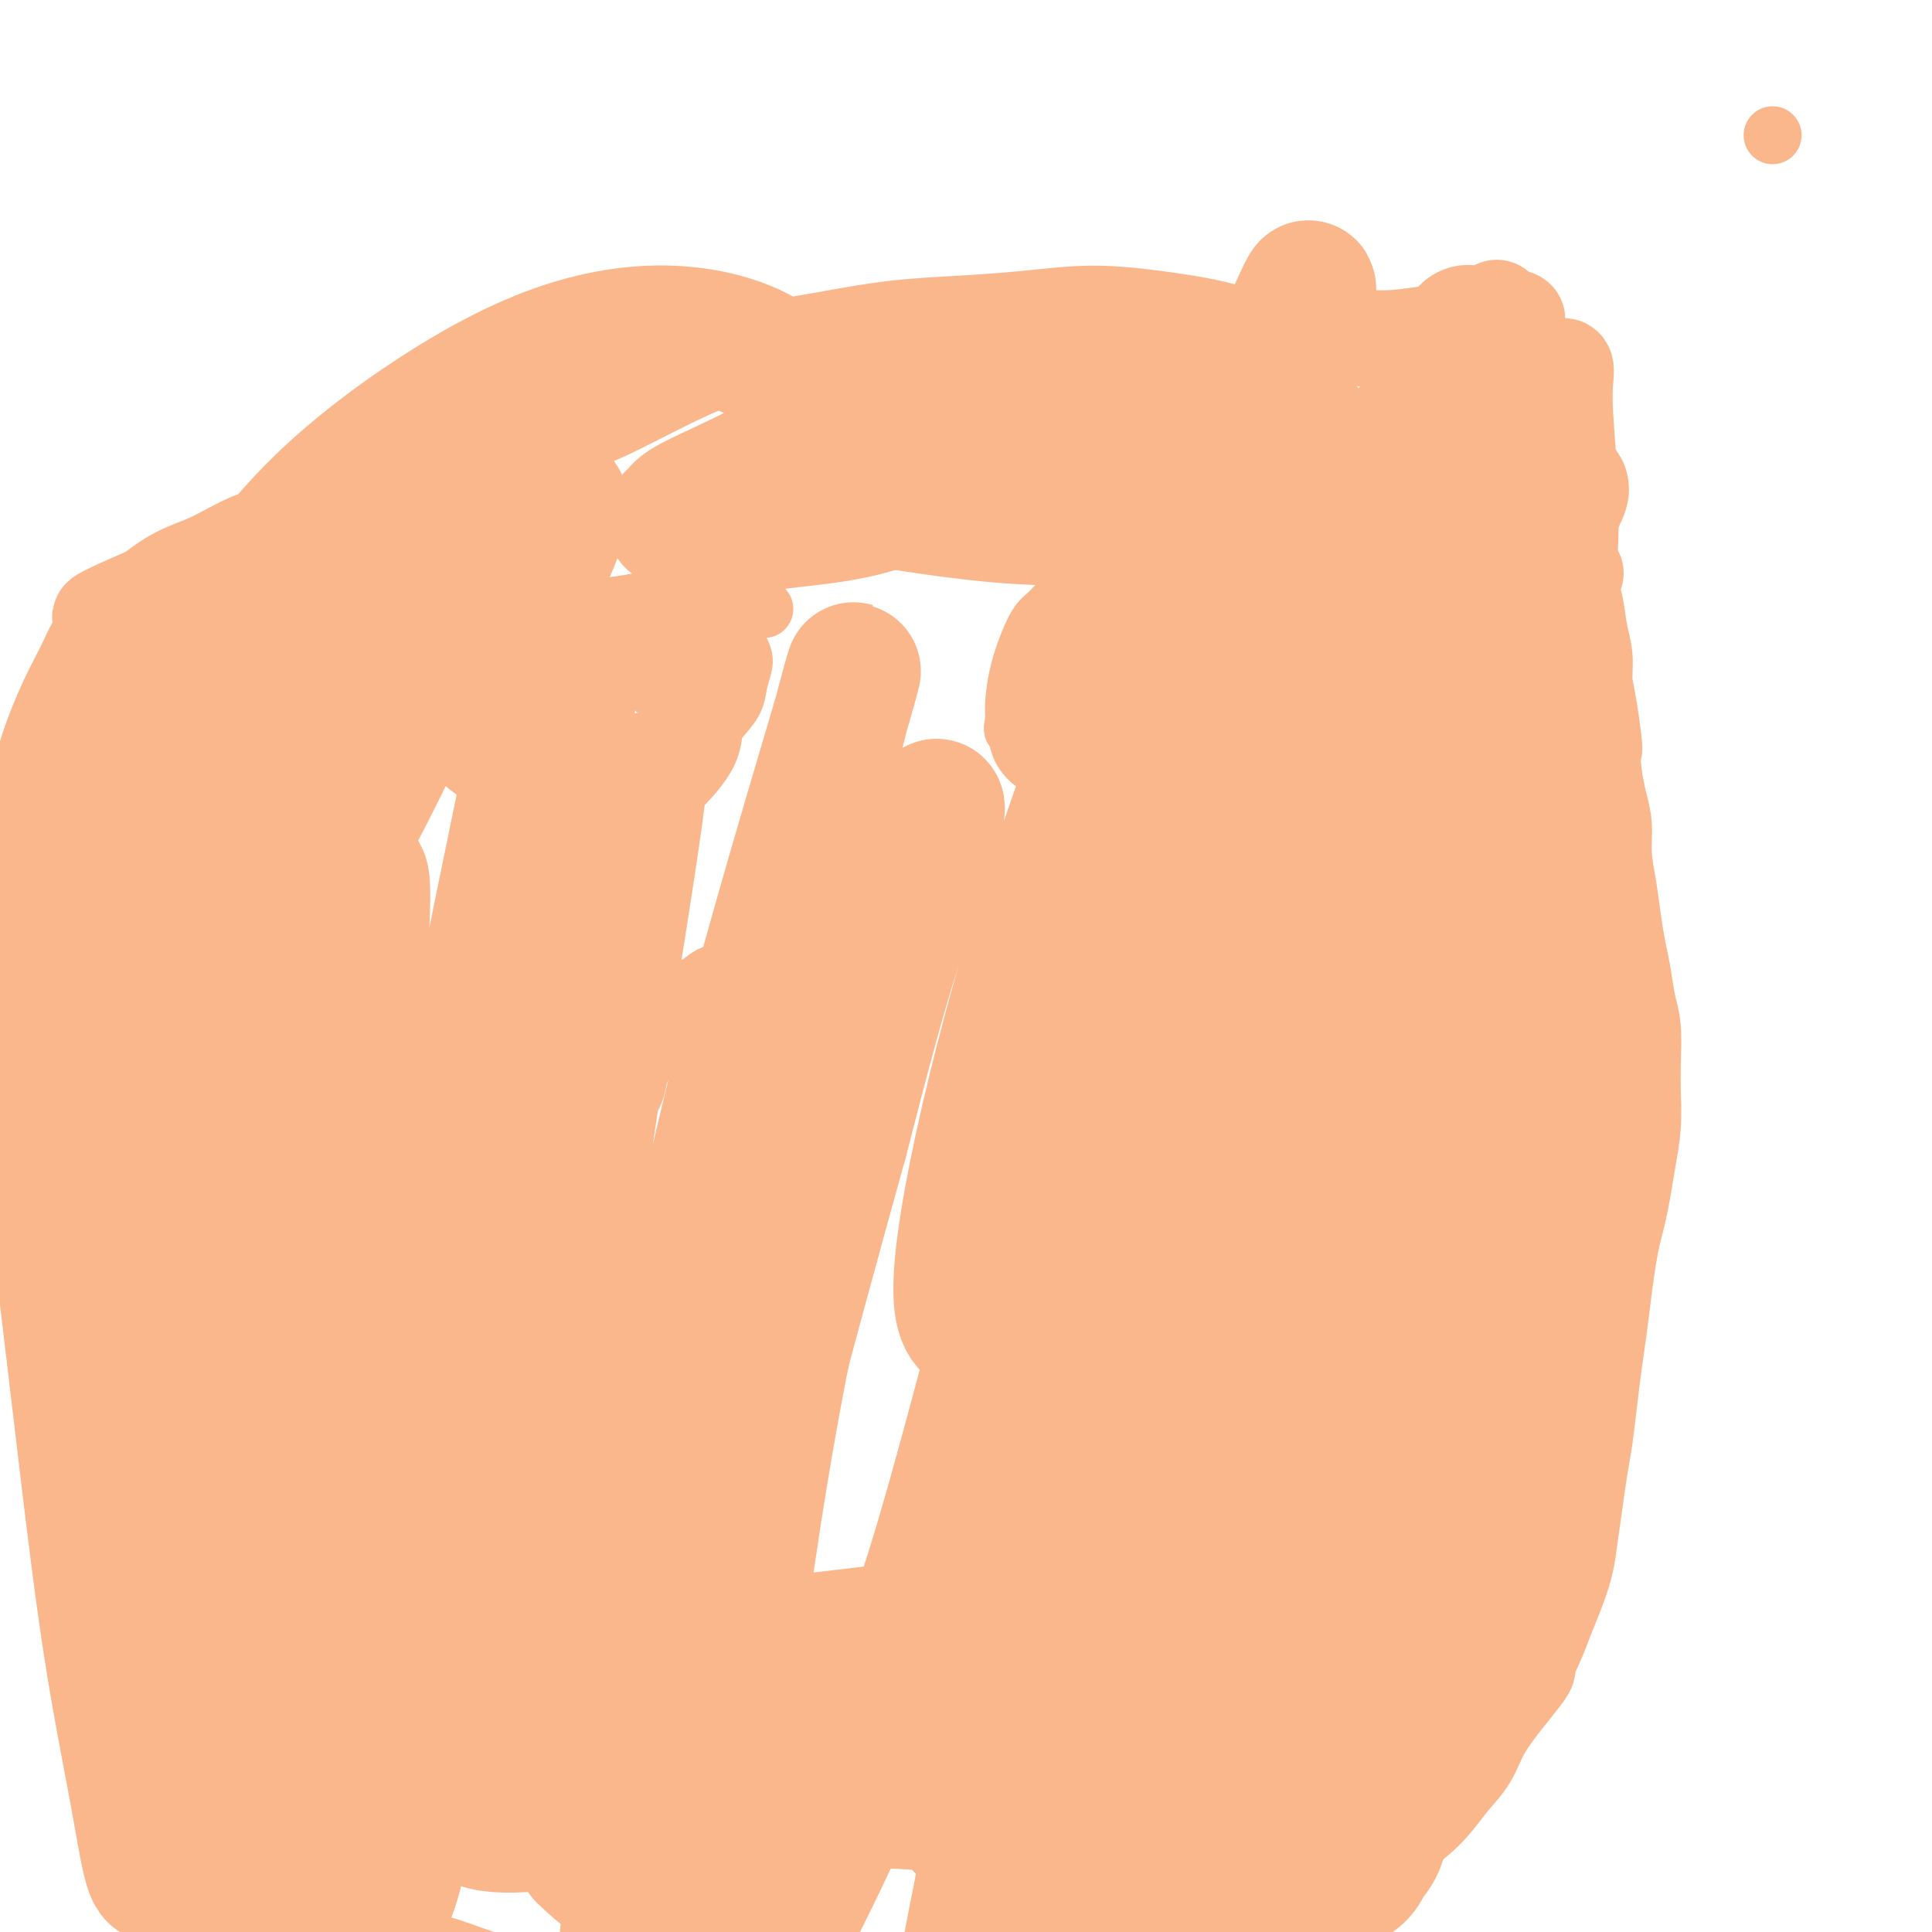 <svg viewBox='0 0 400 400' version='1.1' xmlns='http://www.w3.org/2000/svg' xmlns:xlink='http://www.w3.org/1999/xlink'><g fill='none' stroke='#FBB78C' stroke-width='12' stroke-linecap='round' stroke-linejoin='round'><path d='M267,134c-0.000,-0.000 -0.000,-0.000 0,0c0.000,0.000 0.001,0.000 0,0c-0.001,-0.000 -0.002,-0.002 0,0c0.002,0.002 0.008,0.007 0,0c-0.008,-0.007 -0.029,-0.025 0,0c0.029,0.025 0.110,0.095 0,0c-0.110,-0.095 -0.410,-0.354 -1,-1c-0.590,-0.646 -1.470,-1.680 -2,-3c-0.530,-1.320 -0.711,-2.927 -1,-4c-0.289,-1.073 -0.685,-1.612 -1,-2c-0.315,-0.388 -0.548,-0.626 -1,-1c-0.452,-0.374 -1.121,-0.885 -2,-1c-0.879,-0.115 -1.966,0.164 -3,0c-1.034,-0.164 -2.015,-0.772 -3,-1c-0.985,-0.228 -1.975,-0.075 -3,0c-1.025,0.075 -2.086,0.072 -3,0c-0.914,-0.072 -1.680,-0.211 -3,0c-1.320,0.211 -3.192,0.774 -5,1c-1.808,0.226 -3.552,0.116 -5,0c-1.448,-0.116 -2.600,-0.239 -4,0c-1.400,0.239 -3.046,0.841 -4,1c-0.954,0.159 -1.214,-0.124 -2,0c-0.786,0.124 -2.097,0.657 -3,1c-0.903,0.343 -1.397,0.498 -2,1c-0.603,0.502 -1.314,1.351 -2,2c-0.686,0.649 -1.347,1.096 -2,2c-0.653,0.904 -1.299,2.263 -2,4c-0.701,1.737 -1.458,3.852 -2,6c-0.542,2.148 -0.869,4.328 -1,6c-0.131,1.672 -0.065,2.836 0,4'/><path d='M210,149c-0.514,2.772 -0.297,1.701 0,2c0.297,0.299 0.676,1.967 1,3c0.324,1.033 0.595,1.429 1,2c0.405,0.571 0.944,1.315 2,2c1.056,0.685 2.627,1.311 4,2c1.373,0.689 2.547,1.439 4,2c1.453,0.561 3.186,0.931 5,1c1.814,0.069 3.709,-0.163 5,0c1.291,0.163 1.976,0.721 3,1c1.024,0.279 2.385,0.279 4,0c1.615,-0.279 3.485,-0.837 5,-1c1.515,-0.163 2.676,0.069 4,0c1.324,-0.069 2.812,-0.441 4,-1c1.188,-0.559 2.075,-1.307 3,-2c0.925,-0.693 1.888,-1.330 3,-2c1.112,-0.670 2.372,-1.373 4,-2c1.628,-0.627 3.624,-1.179 5,-2c1.376,-0.821 2.130,-1.913 3,-3c0.870,-1.087 1.854,-2.170 3,-3c1.146,-0.830 2.455,-1.409 3,-2c0.545,-0.591 0.328,-1.196 1,-2c0.672,-0.804 2.234,-1.808 3,-3c0.766,-1.192 0.738,-2.573 1,-4c0.262,-1.427 0.815,-2.901 1,-4c0.185,-1.099 0.002,-1.824 0,-3c-0.002,-1.176 0.177,-2.802 0,-4c-0.177,-1.198 -0.710,-1.967 -1,-3c-0.290,-1.033 -0.335,-2.328 -1,-3c-0.665,-0.672 -1.948,-0.719 -3,-1c-1.052,-0.281 -1.872,-0.794 -3,-1c-1.128,-0.206 -2.564,-0.103 -4,0'/><path d='M270,118c-2.787,0.046 -4.756,1.160 -7,2c-2.244,0.840 -4.764,1.407 -7,2c-2.236,0.593 -4.188,1.213 -6,2c-1.812,0.787 -3.484,1.742 -5,3c-1.516,1.258 -2.875,2.820 -4,4c-1.125,1.180 -2.015,1.977 -3,3c-0.985,1.023 -2.066,2.270 -3,3c-0.934,0.730 -1.722,0.941 -2,2c-0.278,1.059 -0.046,2.964 0,4c0.046,1.036 -0.093,1.204 0,2c0.093,0.796 0.420,2.222 1,3c0.580,0.778 1.414,0.909 3,1c1.586,0.091 3.923,0.143 6,0c2.077,-0.143 3.895,-0.480 6,-1c2.105,-0.520 4.497,-1.222 6,-2c1.503,-0.778 2.118,-1.632 3,-3c0.882,-1.368 2.031,-3.249 3,-5c0.969,-1.751 1.757,-3.373 2,-5c0.243,-1.627 -0.057,-3.259 -1,-5c-0.943,-1.741 -2.527,-3.591 -4,-5c-1.473,-1.409 -2.835,-2.377 -5,-3c-2.165,-0.623 -5.131,-0.900 -8,0c-2.869,0.900 -5.639,2.977 -8,5c-2.361,2.023 -4.314,3.991 -6,6c-1.686,2.009 -3.107,4.057 -4,6c-0.893,1.943 -1.259,3.779 -1,5c0.259,1.221 1.141,1.827 2,3c0.859,1.173 1.694,2.912 3,4c1.306,1.088 3.082,1.524 5,2c1.918,0.476 3.976,0.993 6,1c2.024,0.007 4.012,-0.497 6,-1'/><path d='M248,151c3.368,-0.131 3.287,-1.459 4,-3c0.713,-1.541 2.222,-3.295 3,-5c0.778,-1.705 0.827,-3.361 1,-5c0.173,-1.639 0.469,-3.261 0,-5c-0.469,-1.739 -1.703,-3.597 -3,-5c-1.297,-1.403 -2.656,-2.353 -4,-3c-1.344,-0.647 -2.674,-0.992 -4,-1c-1.326,-0.008 -2.650,0.319 -4,1c-1.350,0.681 -2.727,1.716 -4,3c-1.273,1.284 -2.443,2.819 -3,5c-0.557,2.181 -0.500,5.009 0,7c0.500,1.991 1.442,3.145 2,4c0.558,0.855 0.730,1.412 2,2c1.270,0.588 3.637,1.208 6,1c2.363,-0.208 4.723,-1.243 7,-2c2.277,-0.757 4.470,-1.236 6,-3c1.530,-1.764 2.396,-4.813 3,-7c0.604,-2.187 0.947,-3.512 1,-5c0.053,-1.488 -0.182,-3.139 -1,-4c-0.818,-0.861 -2.219,-0.934 -4,-1c-1.781,-0.066 -3.943,-0.126 -6,1c-2.057,1.126 -4.011,3.439 -6,6c-1.989,2.561 -4.015,5.371 -5,8c-0.985,2.629 -0.929,5.076 -1,7c-0.071,1.924 -0.268,3.326 0,4c0.268,0.674 1.000,0.620 2,1c1.000,0.380 2.268,1.193 4,1c1.732,-0.193 3.928,-1.392 6,-3c2.072,-1.608 4.019,-3.625 5,-6c0.981,-2.375 0.994,-5.107 1,-7c0.006,-1.893 0.003,-2.946 0,-4'/><path d='M256,133c-0.106,-2.150 -0.872,-2.024 -2,-2c-1.128,0.024 -2.617,-0.054 -4,0c-1.383,0.054 -2.659,0.242 -4,1c-1.341,0.758 -2.748,2.088 -4,4c-1.252,1.912 -2.349,4.406 -3,6c-0.651,1.594 -0.855,2.287 -1,3c-0.145,0.713 -0.233,1.446 0,2c0.233,0.554 0.785,0.927 1,1c0.215,0.073 0.093,-0.156 1,-1c0.907,-0.844 2.844,-2.305 4,-4c1.156,-1.695 1.531,-3.625 2,-6c0.469,-2.375 1.032,-5.194 1,-7c-0.032,-1.806 -0.660,-2.600 -1,-3c-0.340,-0.400 -0.392,-0.406 -1,0c-0.608,0.406 -1.772,1.223 -3,3c-1.228,1.777 -2.521,4.514 -4,8c-1.479,3.486 -3.143,7.719 -4,10c-0.857,2.281 -0.906,2.609 -1,3c-0.094,0.391 -0.231,0.846 0,1c0.231,0.154 0.832,0.006 1,0c0.168,-0.006 -0.097,0.129 0,0c0.097,-0.129 0.554,-0.521 1,-2c0.446,-1.479 0.879,-4.045 1,-7c0.121,-2.955 -0.070,-6.300 0,-9c0.070,-2.700 0.403,-4.757 0,-6c-0.403,-1.243 -1.540,-1.674 -2,-2c-0.460,-0.326 -0.242,-0.549 -1,0c-0.758,0.549 -2.492,1.869 -4,3c-1.508,1.131 -2.791,2.074 -4,4c-1.209,1.926 -2.346,4.836 -3,7c-0.654,2.164 -0.827,3.582 -1,5'/><path d='M221,145c-0.475,2.659 0.336,3.307 1,4c0.664,0.693 1.179,1.430 2,2c0.821,0.570 1.947,0.971 3,1c1.053,0.029 2.033,-0.315 3,-1c0.967,-0.685 1.919,-1.709 3,-3c1.081,-1.291 2.290,-2.847 3,-4c0.710,-1.153 0.922,-1.904 1,-3c0.078,-1.096 0.022,-2.538 0,-3c-0.022,-0.462 -0.009,0.055 0,0c0.009,-0.055 0.016,-0.682 0,-1c-0.016,-0.318 -0.054,-0.327 0,0c0.054,0.327 0.201,0.991 0,2c-0.201,1.009 -0.751,2.365 -1,4c-0.249,1.635 -0.198,3.551 0,5c0.198,1.449 0.542,2.433 1,3c0.458,0.567 1.028,0.718 2,1c0.972,0.282 2.345,0.696 5,0c2.655,-0.696 6.592,-2.502 10,-5c3.408,-2.498 6.287,-5.688 8,-8c1.713,-2.312 2.261,-3.744 3,-5c0.739,-1.256 1.671,-2.334 2,-3c0.329,-0.666 0.055,-0.919 0,-1c-0.055,-0.081 0.108,0.009 0,0c-0.108,-0.009 -0.488,-0.118 -1,0c-0.512,0.118 -1.156,0.461 -2,1c-0.844,0.539 -1.887,1.272 -3,2c-1.113,0.728 -2.295,1.449 -3,2c-0.705,0.551 -0.931,0.931 -1,1c-0.069,0.069 0.020,-0.174 0,0c-0.020,0.174 -0.149,0.764 0,1c0.149,0.236 0.574,0.118 1,0'/><path d='M258,137c-1.052,1.009 0.818,0.530 2,0c1.182,-0.530 1.675,-1.112 3,-2c1.325,-0.888 3.480,-2.081 5,-3c1.520,-0.919 2.404,-1.565 3,-2c0.596,-0.435 0.903,-0.660 1,-1c0.097,-0.340 -0.015,-0.797 0,-1c0.015,-0.203 0.158,-0.153 0,0c-0.158,0.153 -0.617,0.409 -1,1c-0.383,0.591 -0.691,1.518 -1,2c-0.309,0.482 -0.620,0.519 -1,1c-0.380,0.481 -0.830,1.407 -1,2c-0.170,0.593 -0.060,0.852 0,1c0.060,0.148 0.069,0.183 0,0c-0.069,-0.183 -0.214,-0.584 0,-1c0.214,-0.416 0.789,-0.845 1,-1c0.211,-0.155 0.057,-0.034 0,0c-0.057,0.034 -0.018,-0.017 0,0c0.018,0.017 0.015,0.103 0,0c-0.015,-0.103 -0.043,-0.395 0,0c0.043,0.395 0.156,1.478 0,2c-0.156,0.522 -0.581,0.483 -1,1c-0.419,0.517 -0.830,1.588 -1,2c-0.170,0.412 -0.098,0.163 0,0c0.098,-0.163 0.221,-0.239 0,0c-0.221,0.239 -0.788,0.794 -1,1c-0.212,0.206 -0.071,0.062 0,0c0.071,-0.062 0.072,-0.041 0,0c-0.072,0.041 -0.215,0.104 0,0c0.215,-0.104 0.789,-0.374 1,-1c0.211,-0.626 0.060,-1.607 0,-2c-0.060,-0.393 -0.030,-0.196 0,0'/><path d='M265,137c0.000,-0.000 0.000,-0.000 0,0c-0.000,0.000 -0.000,0.000 0,0c0.000,-0.000 0.002,-0.001 0,0c-0.002,0.001 -0.006,0.003 0,0c0.006,-0.003 0.022,-0.013 0,0c-0.022,0.013 -0.084,0.048 0,0c0.084,-0.048 0.313,-0.181 0,0c-0.313,0.181 -1.169,0.674 -2,1c-0.831,0.326 -1.638,0.483 -3,1c-1.362,0.517 -3.279,1.393 -4,2c-0.721,0.607 -0.246,0.946 0,1c0.246,0.054 0.262,-0.178 0,0c-0.262,0.178 -0.802,0.766 -1,1c-0.198,0.234 -0.053,0.115 0,0c0.053,-0.115 0.013,-0.227 0,0c-0.013,0.227 0.000,0.793 0,1c-0.000,0.207 -0.015,0.056 0,0c0.015,-0.056 0.059,-0.018 0,0c-0.059,0.018 -0.222,0.015 0,0c0.222,-0.015 0.830,-0.043 1,0c0.170,0.043 -0.099,0.156 0,0c0.099,-0.156 0.565,-0.580 1,-1c0.435,-0.420 0.839,-0.834 1,-1c0.161,-0.166 0.081,-0.083 0,0'/><path d='M158,126c-0.000,-0.000 -0.000,-0.000 0,0c0.000,0.000 0.000,0.000 0,0c-0.000,-0.000 -0.001,-0.000 0,0c0.001,0.000 0.003,0.001 0,0c-0.003,-0.001 -0.010,-0.003 0,0c0.010,0.003 0.038,0.011 0,0c-0.038,-0.011 -0.141,-0.041 0,0c0.141,0.041 0.524,0.154 0,0c-0.524,-0.154 -1.957,-0.574 -4,-1c-2.043,-0.426 -4.696,-0.857 -7,-1c-2.304,-0.143 -4.258,0.003 -6,0c-1.742,-0.003 -3.273,-0.155 -5,0c-1.727,0.155 -3.651,0.616 -6,1c-2.349,0.384 -5.122,0.692 -7,1c-1.878,0.308 -2.862,0.618 -4,1c-1.138,0.382 -2.429,0.838 -4,1c-1.571,0.162 -3.421,0.032 -5,0c-1.579,-0.032 -2.885,0.034 -4,0c-1.115,-0.034 -2.038,-0.170 -3,0c-0.962,0.170 -1.964,0.645 -3,1c-1.036,0.355 -2.108,0.591 -3,1c-0.892,0.409 -1.606,0.990 -2,2c-0.394,1.010 -0.469,2.447 -1,4c-0.531,1.553 -1.517,3.220 -2,5c-0.483,1.780 -0.464,3.671 0,6c0.464,2.329 1.373,5.097 2,7c0.627,1.903 0.972,2.943 2,4c1.028,1.057 2.738,2.131 4,3c1.262,0.869 2.075,1.534 4,2c1.925,0.466 4.963,0.733 8,1'/><path d='M112,164c3.508,0.539 6.279,0.385 9,0c2.721,-0.385 5.391,-1.001 8,-2c2.609,-0.999 5.157,-2.381 8,-4c2.843,-1.619 5.982,-3.476 8,-5c2.018,-1.524 2.917,-2.714 4,-4c1.083,-1.286 2.352,-2.669 3,-4c0.648,-1.331 0.675,-2.611 1,-4c0.325,-1.389 0.947,-2.889 1,-4c0.053,-1.111 -0.462,-1.834 -1,-3c-0.538,-1.166 -1.097,-2.775 -3,-4c-1.903,-1.225 -5.148,-2.065 -8,-3c-2.852,-0.935 -5.309,-1.964 -8,-2c-2.691,-0.036 -5.614,0.922 -8,2c-2.386,1.078 -4.234,2.276 -6,4c-1.766,1.724 -3.449,3.972 -5,6c-1.551,2.028 -2.969,3.834 -4,6c-1.031,2.166 -1.675,4.692 -2,7c-0.325,2.308 -0.330,4.399 0,6c0.330,1.601 0.996,2.712 2,4c1.004,1.288 2.347,2.751 4,4c1.653,1.249 3.616,2.282 6,3c2.384,0.718 5.188,1.120 8,1c2.812,-0.120 5.632,-0.763 8,-2c2.368,-1.237 4.283,-3.068 6,-5c1.717,-1.932 3.235,-3.967 4,-6c0.765,-2.033 0.776,-4.066 1,-6c0.224,-1.934 0.659,-3.770 0,-6c-0.659,-2.230 -2.414,-4.856 -4,-7c-1.586,-2.144 -3.004,-3.808 -5,-5c-1.996,-1.192 -4.570,-1.912 -7,-2c-2.430,-0.088 -4.715,0.456 -7,1'/><path d='M125,130c-3.296,0.401 -4.537,1.903 -6,4c-1.463,2.097 -3.148,4.789 -4,7c-0.852,2.211 -0.872,3.941 -1,6c-0.128,2.059 -0.363,4.447 0,6c0.363,1.553 1.326,2.272 3,3c1.674,0.728 4.059,1.467 6,2c1.941,0.533 3.439,0.861 6,0c2.561,-0.861 6.186,-2.910 8,-4c1.814,-1.090 1.817,-1.221 2,-2c0.183,-0.779 0.546,-2.205 0,-4c-0.546,-1.795 -2.002,-3.960 -4,-6c-1.998,-2.040 -4.538,-3.954 -7,-5c-2.462,-1.046 -4.847,-1.223 -7,-1c-2.153,0.223 -4.073,0.847 -6,2c-1.927,1.153 -3.860,2.835 -5,5c-1.140,2.165 -1.488,4.813 -2,7c-0.512,2.187 -1.190,3.913 -1,5c0.190,1.087 1.246,1.533 2,2c0.754,0.467 1.205,0.954 2,1c0.795,0.046 1.935,-0.349 3,-1c1.065,-0.651 2.057,-1.558 3,-3c0.943,-1.442 1.839,-3.420 2,-5c0.161,-1.580 -0.411,-2.764 -1,-4c-0.589,-1.236 -1.195,-2.526 -2,-4c-0.805,-1.474 -1.810,-3.134 -3,-4c-1.190,-0.866 -2.564,-0.939 -3,-1c-0.436,-0.061 0.065,-0.110 0,0c-0.065,0.110 -0.698,0.380 -1,1c-0.302,0.620 -0.274,1.590 0,3c0.274,1.410 0.792,3.260 2,5c1.208,1.740 3.104,3.370 5,5'/><path d='M116,150c1.526,1.042 2.842,1.148 4,1c1.158,-0.148 2.157,-0.548 3,-1c0.843,-0.452 1.530,-0.955 2,-2c0.470,-1.045 0.723,-2.634 1,-4c0.277,-1.366 0.579,-2.511 0,-4c-0.579,-1.489 -2.040,-3.322 -3,-5c-0.960,-1.678 -1.421,-3.200 -2,-4c-0.579,-0.800 -1.276,-0.877 -2,-1c-0.724,-0.123 -1.474,-0.293 -2,0c-0.526,0.293 -0.828,1.050 -1,2c-0.172,0.950 -0.215,2.095 0,3c0.215,0.905 0.687,1.572 1,2c0.313,0.428 0.468,0.617 1,1c0.532,0.383 1.443,0.959 2,1c0.557,0.041 0.761,-0.455 1,-1c0.239,-0.545 0.513,-1.139 1,-2c0.487,-0.861 1.188,-1.987 1,-3c-0.188,-1.013 -1.266,-1.912 -2,-3c-0.734,-1.088 -1.125,-2.367 -2,-3c-0.875,-0.633 -2.235,-0.622 -3,0c-0.765,0.622 -0.933,1.855 -2,4c-1.067,2.145 -3.031,5.203 -4,8c-0.969,2.797 -0.942,5.333 -1,7c-0.058,1.667 -0.200,2.464 0,3c0.200,0.536 0.740,0.811 1,1c0.260,0.189 0.238,0.292 1,0c0.762,-0.292 2.309,-0.979 4,-3c1.691,-2.021 3.525,-5.377 5,-8c1.475,-2.623 2.589,-4.514 3,-6c0.411,-1.486 0.117,-2.567 0,-3c-0.117,-0.433 -0.059,-0.216 0,0'/><path d='M123,130c1.318,-2.690 0.612,-0.914 0,0c-0.612,0.914 -1.131,0.968 -2,2c-0.869,1.032 -2.090,3.043 -3,5c-0.910,1.957 -1.511,3.860 -2,5c-0.489,1.140 -0.866,1.517 -1,2c-0.134,0.483 -0.026,1.072 0,1c0.026,-0.072 -0.031,-0.804 0,-1c0.031,-0.196 0.149,0.143 0,-1c-0.149,-1.143 -0.564,-3.770 -1,-6c-0.436,-2.230 -0.894,-4.063 -1,-5c-0.106,-0.937 0.139,-0.978 0,-1c-0.139,-0.022 -0.664,-0.024 -1,0c-0.336,0.024 -0.483,0.073 -1,1c-0.517,0.927 -1.402,2.733 -2,4c-0.598,1.267 -0.907,1.997 -1,3c-0.093,1.003 0.031,2.280 0,3c-0.031,0.720 -0.218,0.884 0,1c0.218,0.116 0.840,0.184 1,0c0.160,-0.184 -0.140,-0.621 0,-1c0.140,-0.379 0.722,-0.699 1,-1c0.278,-0.301 0.251,-0.584 0,-1c-0.251,-0.416 -0.726,-0.967 -1,-1c-0.274,-0.033 -0.346,0.450 -1,1c-0.654,0.550 -1.889,1.167 -3,2c-1.111,0.833 -2.099,1.883 -3,3c-0.901,1.117 -1.714,2.302 -2,3c-0.286,0.698 -0.046,0.908 0,1c0.046,0.092 -0.101,0.066 0,0c0.101,-0.066 0.450,-0.172 1,-1c0.550,-0.828 1.300,-2.380 2,-4c0.700,-1.620 1.350,-3.310 2,-5'/><path d='M105,139c1.214,-2.226 1.748,-3.292 2,-4c0.252,-0.708 0.221,-1.057 0,-1c-0.221,0.057 -0.633,0.521 -1,1c-0.367,0.479 -0.688,0.974 -1,1c-0.312,0.026 -0.616,-0.417 -1,0c-0.384,0.417 -0.850,1.695 -1,3c-0.150,1.305 0.015,2.637 0,4c-0.015,1.363 -0.211,2.758 0,4c0.211,1.242 0.829,2.333 1,3c0.171,0.667 -0.104,0.911 0,1c0.104,0.089 0.589,0.024 1,0c0.411,-0.024 0.749,-0.006 1,0c0.251,0.006 0.414,0.002 1,0c0.586,-0.002 1.596,-0.000 2,0c0.404,0.000 0.202,0.000 0,0'/><path d='M217,217c0.000,-0.009 0.000,-0.019 0,0c-0.000,0.019 -0.002,0.066 0,0c0.002,-0.066 0.006,-0.244 0,0c-0.006,0.244 -0.023,0.912 0,2c0.023,1.088 0.085,2.596 0,4c-0.085,1.404 -0.319,2.703 0,4c0.319,1.297 1.189,2.591 2,4c0.811,1.409 1.562,2.934 3,4c1.438,1.066 3.561,1.675 6,2c2.439,0.325 5.193,0.366 8,0c2.807,-0.366 5.667,-1.140 9,-2c3.333,-0.860 7.137,-1.805 10,-3c2.863,-1.195 4.783,-2.638 7,-4c2.217,-1.362 4.729,-2.641 7,-4c2.271,-1.359 4.300,-2.798 6,-4c1.700,-1.202 3.072,-2.168 4,-3c0.928,-0.832 1.412,-1.530 2,-2c0.588,-0.470 1.281,-0.714 2,-1c0.719,-0.286 1.463,-0.616 2,-1c0.537,-0.384 0.868,-0.824 1,-1c0.132,-0.176 0.066,-0.088 0,0'/><path d='M289,195c-0.000,0.000 -0.000,0.000 0,0c0.000,-0.000 0.000,-0.000 0,0c-0.000,0.000 -0.000,0.000 0,0c0.000,-0.000 0.000,-0.000 0,0c-0.000,0.000 -0.000,0.000 0,0c0.000,-0.000 0.000,-0.000 0,0c-0.000,0.000 -0.000,0.000 0,0c0.000,-0.000 0.000,-0.000 0,0c-0.000,0.000 -0.000,0.000 0,0c0.000,-0.000 0.000,-0.000 0,0c-0.000,0.000 -0.001,0.000 0,0c0.001,-0.000 0.003,-0.002 0,0c-0.003,0.002 -0.010,0.006 0,0c0.010,-0.006 0.038,-0.023 0,0c-0.038,0.023 -0.141,0.086 0,0c0.141,-0.086 0.527,-0.322 0,0c-0.527,0.322 -1.969,1.204 -4,2c-2.031,0.796 -4.653,1.508 -7,2c-2.347,0.492 -4.418,0.763 -6,1c-1.582,0.237 -2.673,0.441 -4,1c-1.327,0.559 -2.889,1.474 -5,2c-2.111,0.526 -4.773,0.662 -7,1c-2.227,0.338 -4.021,0.879 -6,1c-1.979,0.121 -4.142,-0.178 -6,0c-1.858,0.178 -3.410,0.831 -5,1c-1.590,0.169 -3.216,-0.148 -5,0c-1.784,0.148 -3.726,0.761 -5,1c-1.274,0.239 -1.882,0.103 -3,0c-1.118,-0.103 -2.748,-0.172 -4,0c-1.252,0.172 -2.126,0.586 -3,1'/><path d='M219,208c-7.300,0.887 -3.552,0.605 -3,1c0.552,0.395 -2.094,1.469 -4,2c-1.906,0.531 -3.074,0.520 -4,1c-0.926,0.480 -1.611,1.453 -2,2c-0.389,0.547 -0.482,0.669 -1,1c-0.518,0.331 -1.459,0.869 -2,1c-0.541,0.131 -0.681,-0.147 -1,0c-0.319,0.147 -0.818,0.720 -1,1c-0.182,0.280 -0.049,0.268 0,0c0.049,-0.268 0.014,-0.791 0,-1c-0.014,-0.209 -0.007,-0.105 0,0'/><path d='M286,195c0.000,-0.000 0.000,-0.000 0,0c-0.000,0.000 -0.000,0.000 0,0c0.000,-0.000 0.000,-0.000 0,0c-0.000,0.000 -0.000,0.000 0,0c0.000,-0.000 0.000,-0.000 0,0c-0.000,0.000 -0.000,0.000 0,0c0.000,-0.000 0.000,-0.000 0,0c-0.000,0.000 -0.000,0.000 0,0c0.000,-0.000 0.000,-0.000 0,0c-0.000,0.000 -0.000,0.001 0,0c0.000,-0.001 0.001,-0.003 0,0c-0.001,0.003 -0.002,0.010 0,0c0.002,-0.010 0.008,-0.039 0,0c-0.008,0.039 -0.030,0.144 0,0c0.030,-0.144 0.110,-0.538 0,0c-0.110,0.538 -0.411,2.006 -1,3c-0.589,0.994 -1.465,1.512 -2,3c-0.535,1.488 -0.728,3.944 -1,5c-0.272,1.056 -0.625,0.710 -1,1c-0.375,0.290 -0.774,1.214 -1,2c-0.226,0.786 -0.278,1.433 -1,2c-0.722,0.567 -2.115,1.055 -3,2c-0.885,0.945 -1.264,2.348 -2,3c-0.736,0.652 -1.829,0.553 -3,1c-1.171,0.447 -2.419,1.440 -3,2c-0.581,0.560 -0.496,0.686 -1,1c-0.504,0.314 -1.597,0.815 -2,1c-0.403,0.185 -0.115,0.053 0,0c0.115,-0.053 0.058,-0.026 0,0'/><path d='M219,209c0.000,0.000 0.000,0.000 0,0c0.000,0.000 -0.000,0.000 0,0c0.000,-0.000 0.000,0.000 0,0c-0.000,0.000 0.000,0.000 0,0c0.000,0.000 -0.000,-0.000 0,0c0.000,0.000 0.000,0.000 0,0'/><path d='M209,205c-0.000,0.000 -0.001,0.001 0,0c0.001,-0.001 0.002,-0.003 0,0c-0.002,0.003 -0.007,0.009 0,0c0.007,-0.009 0.026,-0.035 0,0c-0.026,0.035 -0.098,0.131 0,0c0.098,-0.131 0.364,-0.488 0,0c-0.364,0.488 -1.359,1.821 -2,3c-0.641,1.179 -0.928,2.204 -1,3c-0.072,0.796 0.069,1.364 0,2c-0.069,0.636 -0.350,1.341 0,2c0.350,0.659 1.332,1.272 2,2c0.668,0.728 1.022,1.571 2,3c0.978,1.429 2.579,3.445 4,5c1.421,1.555 2.661,2.647 4,4c1.339,1.353 2.776,2.965 4,4c1.224,1.035 2.235,1.494 3,2c0.765,0.506 1.283,1.059 2,1c0.717,-0.059 1.633,-0.731 2,-1c0.367,-0.269 0.183,-0.134 0,0'/><path d='M134,218c0.000,0.000 0.000,0.000 0,0c0.000,0.000 0.000,0.000 0,0c0.000,0.000 0.000,-0.000 0,0c0.000,0.000 0.000,-0.000 0,0c0.000,0.000 0.000,0.000 0,0c0.000,-0.000 0.000,-0.000 0,0c0.000,0.000 0.000,0.000 0,0'/><path d='M150,201c0.000,-0.000 0.000,-0.000 0,0c-0.000,0.000 -0.001,0.000 0,0c0.001,-0.000 0.003,-0.001 0,0c-0.003,0.001 -0.010,0.002 0,0c0.010,-0.002 0.038,-0.009 0,0c-0.038,0.009 -0.143,0.033 0,0c0.143,-0.033 0.534,-0.124 0,0c-0.534,0.124 -1.992,0.464 -3,1c-1.008,0.536 -1.564,1.268 -3,2c-1.436,0.732 -3.751,1.465 -5,2c-1.249,0.535 -1.433,0.873 -2,1c-0.567,0.127 -1.516,0.044 -3,0c-1.484,-0.044 -3.503,-0.049 -5,0c-1.497,0.049 -2.471,0.153 -4,0c-1.529,-0.153 -3.612,-0.564 -5,-1c-1.388,-0.436 -2.082,-0.899 -3,-1c-0.918,-0.101 -2.060,0.158 -3,0c-0.940,-0.158 -1.679,-0.733 -3,-1c-1.321,-0.267 -3.225,-0.225 -5,0c-1.775,0.225 -3.423,0.634 -5,1c-1.577,0.366 -3.085,0.690 -4,1c-0.915,0.310 -1.239,0.605 -2,1c-0.761,0.395 -1.960,0.891 -3,1c-1.040,0.109 -1.920,-0.167 -3,0c-1.080,0.167 -2.358,0.779 -4,1c-1.642,0.221 -3.647,0.051 -5,0c-1.353,-0.051 -2.053,0.017 -3,0c-0.947,-0.017 -2.139,-0.120 -3,0c-0.861,0.120 -1.389,0.463 -2,1c-0.611,0.537 -1.306,1.269 -2,2'/><path d='M70,212c-5.975,1.400 -2.911,0.901 -2,1c0.911,0.099 -0.329,0.797 -1,1c-0.671,0.203 -0.772,-0.090 -1,0c-0.228,0.090 -0.582,0.564 -1,1c-0.418,0.436 -0.900,0.835 -1,1c-0.100,0.165 0.184,0.098 0,0c-0.184,-0.098 -0.834,-0.226 -1,0c-0.166,0.226 0.152,0.808 0,1c-0.152,0.192 -0.773,-0.005 -1,0c-0.227,0.005 -0.061,0.211 0,0c0.061,-0.211 0.015,-0.841 0,-1c-0.015,-0.159 0.000,0.153 0,0c-0.000,-0.153 -0.016,-0.769 0,-1c0.016,-0.231 0.062,-0.076 0,0c-0.062,0.076 -0.234,0.074 0,0c0.234,-0.074 0.872,-0.220 1,0c0.128,0.220 -0.255,0.808 0,1c0.255,0.192 1.149,-0.011 2,1c0.851,1.011 1.658,3.235 3,5c1.342,1.765 3.218,3.071 5,5c1.782,1.929 3.469,4.481 5,6c1.531,1.519 2.905,2.005 4,3c1.095,0.995 1.910,2.499 4,4c2.090,1.501 5.454,3.000 8,4c2.546,1.000 4.273,1.500 6,2'/><path d='M100,246c3.117,1.263 3.909,1.422 5,1c1.091,-0.422 2.480,-1.425 4,-2c1.520,-0.575 3.169,-0.720 5,-1c1.831,-0.280 3.842,-0.693 5,-1c1.158,-0.307 1.462,-0.508 2,-1c0.538,-0.492 1.309,-1.275 2,-2c0.691,-0.725 1.302,-1.390 2,-2c0.698,-0.610 1.483,-1.163 2,-2c0.517,-0.837 0.767,-1.956 1,-3c0.233,-1.044 0.447,-2.011 1,-3c0.553,-0.989 1.443,-1.998 2,-3c0.557,-1.002 0.782,-1.997 1,-3c0.218,-1.003 0.428,-2.013 1,-3c0.572,-0.987 1.505,-1.951 2,-3c0.495,-1.049 0.552,-2.184 1,-3c0.448,-0.816 1.287,-1.315 2,-2c0.713,-0.685 1.300,-1.557 2,-2c0.700,-0.443 1.512,-0.459 2,-1c0.488,-0.541 0.653,-1.609 1,-2c0.347,-0.391 0.878,-0.105 1,0c0.122,0.105 -0.163,0.028 0,0c0.163,-0.028 0.775,-0.008 1,0c0.225,0.008 0.064,0.002 0,0c-0.064,-0.002 -0.032,-0.001 0,0'/><path d='M74,285c0.003,-0.008 0.007,-0.017 0,0c-0.007,0.017 -0.023,0.059 0,0c0.023,-0.059 0.086,-0.219 0,0c-0.086,0.219 -0.321,0.818 0,2c0.321,1.182 1.199,2.945 2,5c0.801,2.055 1.525,4.400 2,6c0.475,1.600 0.701,2.456 1,3c0.299,0.544 0.670,0.776 1,1c0.330,0.224 0.618,0.438 1,1c0.382,0.562 0.857,1.471 2,2c1.143,0.529 2.954,0.677 5,1c2.046,0.323 4.328,0.820 6,1c1.672,0.180 2.733,0.044 4,0c1.267,-0.044 2.741,0.002 4,0c1.259,-0.002 2.304,-0.054 4,0c1.696,0.054 4.043,0.215 6,0c1.957,-0.215 3.523,-0.805 5,-1c1.477,-0.195 2.863,0.006 4,0c1.137,-0.006 2.024,-0.218 3,-1c0.976,-0.782 2.043,-2.133 3,-3c0.957,-0.867 1.806,-1.251 3,-2c1.194,-0.749 2.733,-1.865 4,-3c1.267,-1.135 2.262,-2.289 3,-3c0.738,-0.711 1.220,-0.977 2,-2c0.780,-1.023 1.857,-2.802 3,-4c1.143,-1.198 2.350,-1.816 3,-3c0.650,-1.184 0.741,-2.936 1,-4c0.259,-1.064 0.685,-1.440 1,-2c0.315,-0.560 0.519,-1.303 1,-2c0.481,-0.697 1.241,-1.349 2,-2'/><path d='M150,275c1.697,-2.797 0.441,-1.289 0,-1c-0.441,0.289 -0.065,-0.640 0,-1c0.065,-0.360 -0.179,-0.152 0,0c0.179,0.152 0.781,0.247 1,0c0.219,-0.247 0.056,-0.837 0,-1c-0.056,-0.163 -0.004,0.101 0,0c0.004,-0.101 -0.038,-0.566 0,-1c0.038,-0.434 0.157,-0.838 0,-1c-0.157,-0.162 -0.590,-0.083 -1,0c-0.410,0.083 -0.796,0.168 -2,0c-1.204,-0.168 -3.226,-0.590 -5,-1c-1.774,-0.410 -3.300,-0.809 -6,-1c-2.700,-0.191 -6.573,-0.176 -10,0c-3.427,0.176 -6.409,0.512 -9,1c-2.591,0.488 -4.793,1.127 -7,2c-2.207,0.873 -4.419,1.981 -7,3c-2.581,1.019 -5.530,1.949 -8,3c-2.470,1.051 -4.459,2.221 -6,3c-1.541,0.779 -2.633,1.165 -4,2c-1.367,0.835 -3.010,2.120 -4,3c-0.990,0.880 -1.327,1.357 -2,2c-0.673,0.643 -1.683,1.454 -2,2c-0.317,0.546 0.059,0.827 0,1c-0.059,0.173 -0.554,0.239 -1,0c-0.446,-0.239 -0.842,-0.783 -1,-1c-0.158,-0.217 -0.079,-0.109 0,0'/><path d='M223,280c-0.007,-0.010 -0.013,-0.021 0,0c0.013,0.021 0.047,0.073 0,1c-0.047,0.927 -0.175,2.727 0,5c0.175,2.273 0.652,5.018 1,7c0.348,1.982 0.567,3.199 1,4c0.433,0.801 1.081,1.185 2,2c0.919,0.815 2.109,2.062 3,3c0.891,0.938 1.483,1.569 2,2c0.517,0.431 0.960,0.664 2,1c1.040,0.336 2.677,0.776 4,1c1.323,0.224 2.331,0.232 4,1c1.669,0.768 3.997,2.296 6,3c2.003,0.704 3.680,0.584 5,1c1.320,0.416 2.282,1.366 3,2c0.718,0.634 1.192,0.951 2,1c0.808,0.049 1.949,-0.168 3,0c1.051,0.168 2.013,0.723 3,1c0.987,0.277 1.998,0.278 3,0c1.002,-0.278 1.995,-0.833 3,-1c1.005,-0.167 2.020,0.053 3,0c0.980,-0.053 1.923,-0.381 3,-1c1.077,-0.619 2.287,-1.531 3,-2c0.713,-0.469 0.928,-0.496 2,-1c1.072,-0.504 3.001,-1.486 4,-2c0.999,-0.514 1.069,-0.560 2,-1c0.931,-0.440 2.725,-1.272 4,-2c1.275,-0.728 2.033,-1.350 3,-2c0.967,-0.650 2.145,-1.329 3,-2c0.855,-0.671 1.387,-1.335 2,-2c0.613,-0.665 1.306,-1.333 2,-2'/><path d='M301,297c4.424,-3.013 2.985,-2.547 3,-3c0.015,-0.453 1.486,-1.827 3,-3c1.514,-1.173 3.073,-2.146 4,-3c0.927,-0.854 1.222,-1.591 2,-2c0.778,-0.409 2.040,-0.491 3,-1c0.960,-0.509 1.619,-1.444 2,-2c0.381,-0.556 0.484,-0.731 1,-1c0.516,-0.269 1.445,-0.631 2,-1c0.555,-0.369 0.736,-0.744 1,-1c0.264,-0.256 0.610,-0.394 1,-1c0.390,-0.606 0.822,-1.679 1,-2c0.178,-0.321 0.100,0.111 0,0c-0.100,-0.111 -0.223,-0.766 0,-1c0.223,-0.234 0.792,-0.049 1,0c0.208,0.049 0.057,-0.038 0,0c-0.057,0.038 -0.018,0.202 0,0c0.018,-0.202 0.014,-0.771 0,-1c-0.014,-0.229 -0.040,-0.119 0,0c0.040,0.119 0.145,0.245 0,0c-0.145,-0.245 -0.538,-0.862 -1,-1c-0.462,-0.138 -0.991,0.203 -2,0c-1.009,-0.203 -2.499,-0.952 -4,-1c-1.501,-0.048 -3.013,0.603 -5,1c-1.987,0.397 -4.447,0.540 -7,1c-2.553,0.460 -5.197,1.236 -8,2c-2.803,0.764 -5.764,1.514 -9,2c-3.236,0.486 -6.748,0.708 -10,1c-3.252,0.292 -6.243,0.656 -10,1c-3.757,0.344 -8.281,0.670 -12,1c-3.719,0.330 -6.634,0.666 -10,1c-3.366,0.334 -7.183,0.667 -11,1'/><path d='M236,284c-13.899,1.895 -7.647,1.131 -7,1c0.647,-0.131 -4.310,0.371 -7,0c-2.690,-0.371 -3.113,-1.615 -4,-2c-0.887,-0.385 -2.239,0.089 -3,0c-0.761,-0.089 -0.932,-0.740 -1,-1c-0.068,-0.260 -0.034,-0.130 0,0'/><path d='M367,28c0.000,0.000 0.000,0.000 0,0c0.000,0.000 0.000,0.000 0,0c0.000,0.000 0.000,0.000 0,0c0.000,-0.000 0.000,0.000 0,0c0.000,0.000 0.000,-0.000 0,0c0.000,0.000 -0.000,0.000 0,0c0.000,0.000 0.000,0.000 0,0c0.000,0.000 0.000,-0.000 0,0c-0.000,0.000 -0.000,-0.000 0,0c0.000,0.000 0.000,0.000 0,0c0.000,-0.000 0.000,-0.000 0,0c0.000,0.000 0.000,0.000 0,0c0.000,-0.000 0.000,0.000 0,0c0.000,0.000 -0.000,-0.000 0,0c0.000,0.000 0.000,0.000 0,0c0.000,0.000 0.000,-0.000 0,0c0.000,0.000 0.000,0.000 0,0'/><path d='M224,219c0.000,-0.001 0.000,-0.001 0,0c-0.000,0.001 -0.000,0.004 0,0c0.000,-0.004 0.001,-0.014 0,0c-0.001,0.014 -0.002,0.053 0,0c0.002,-0.053 0.009,-0.198 0,0c-0.009,0.198 -0.034,0.740 1,1c1.034,0.260 3.127,0.239 5,0c1.873,-0.239 3.526,-0.695 5,-1c1.474,-0.305 2.769,-0.459 4,-1c1.231,-0.541 2.397,-1.469 3,-2c0.603,-0.531 0.644,-0.665 1,-1c0.356,-0.335 1.026,-0.873 1,-1c-0.026,-0.127 -0.748,0.155 -1,0c-0.252,-0.155 -0.036,-0.746 0,-1c0.036,-0.254 -0.110,-0.170 -1,0c-0.890,0.170 -2.525,0.428 -4,1c-1.475,0.572 -2.789,1.459 -4,2c-1.211,0.541 -2.318,0.737 -3,1c-0.682,0.263 -0.939,0.592 -1,1c-0.061,0.408 0.074,0.895 0,1c-0.074,0.105 -0.358,-0.171 0,0c0.358,0.171 1.356,0.789 2,1c0.644,0.211 0.932,0.015 2,0c1.068,-0.015 2.914,0.150 4,0c1.086,-0.150 1.412,-0.615 2,-1c0.588,-0.385 1.439,-0.692 2,-1c0.561,-0.308 0.831,-0.619 1,-1c0.169,-0.381 0.238,-0.833 0,-1c-0.238,-0.167 -0.782,-0.048 -1,0c-0.218,0.048 -0.109,0.024 0,0'/><path d='M242,216c0.409,-0.376 -0.569,0.684 -1,1c-0.431,0.316 -0.314,-0.113 0,0c0.314,0.113 0.824,0.768 1,1c0.176,0.232 0.016,0.042 1,0c0.984,-0.042 3.110,0.066 5,0c1.890,-0.066 3.543,-0.305 5,-1c1.457,-0.695 2.717,-1.847 4,-3c1.283,-1.153 2.588,-2.309 3,-3c0.412,-0.691 -0.070,-0.918 0,-1c0.070,-0.082 0.693,-0.021 1,0c0.307,0.021 0.298,0.000 0,0c-0.298,-0.000 -0.885,0.020 -1,0c-0.115,-0.020 0.243,-0.080 0,0c-0.243,0.080 -1.088,0.301 -2,1c-0.912,0.699 -1.890,1.876 -3,3c-1.110,1.124 -2.350,2.196 -3,3c-0.650,0.804 -0.710,1.341 -1,2c-0.290,0.659 -0.810,1.442 -1,2c-0.190,0.558 -0.050,0.892 0,1c0.050,0.108 0.011,-0.012 0,0c-0.011,0.012 0.005,0.154 0,0c-0.005,-0.154 -0.033,-0.603 0,-1c0.033,-0.397 0.126,-0.742 0,-1c-0.126,-0.258 -0.470,-0.428 -1,-1c-0.530,-0.572 -1.245,-1.544 -2,-2c-0.755,-0.456 -1.551,-0.396 -3,0c-1.449,0.396 -3.551,1.128 -6,2c-2.449,0.872 -5.244,1.883 -7,3c-1.756,1.117 -2.473,2.339 -3,3c-0.527,0.661 -0.865,0.760 -1,1c-0.135,0.240 -0.068,0.620 0,1'/><path d='M227,227c-2.583,1.731 -0.542,1.060 1,0c1.542,-1.060 2.585,-2.508 5,-5c2.415,-2.492 6.202,-6.026 9,-9c2.798,-2.974 4.607,-5.386 6,-7c1.393,-1.614 2.370,-2.430 3,-3c0.630,-0.570 0.913,-0.893 1,-1c0.087,-0.107 -0.022,0.001 0,0c0.022,-0.001 0.174,-0.113 0,0c-0.174,0.113 -0.672,0.451 -1,1c-0.328,0.549 -0.484,1.309 -1,2c-0.516,0.691 -1.393,1.312 -2,2c-0.607,0.688 -0.943,1.441 -1,2c-0.057,0.559 0.166,0.923 0,1c-0.166,0.077 -0.721,-0.134 -1,0c-0.279,0.134 -0.282,0.613 0,1c0.282,0.387 0.849,0.683 1,1c0.151,0.317 -0.115,0.656 0,1c0.115,0.344 0.610,0.693 1,1c0.390,0.307 0.676,0.573 1,1c0.324,0.427 0.686,1.015 1,1c0.314,-0.015 0.580,-0.635 1,-1c0.420,-0.365 0.993,-0.476 1,-1c0.007,-0.524 -0.551,-1.462 -1,-2c-0.449,-0.538 -0.789,-0.677 -1,-1c-0.211,-0.323 -0.294,-0.830 -1,-1c-0.706,-0.170 -2.035,-0.004 -3,0c-0.965,0.004 -1.565,-0.154 -2,0c-0.435,0.154 -0.704,0.618 -1,1c-0.296,0.382 -0.618,0.680 -1,1c-0.382,0.320 -0.823,0.663 -1,1c-0.177,0.337 -0.088,0.669 0,1'/><path d='M241,214c-0.834,0.862 -0.419,1.015 0,1c0.419,-0.015 0.843,-0.200 1,0c0.157,0.200 0.046,0.785 0,1c-0.046,0.215 -0.027,0.061 0,0c0.027,-0.061 0.061,-0.027 0,0c-0.061,0.027 -0.218,0.048 0,0c0.218,-0.048 0.809,-0.164 1,0c0.191,0.164 -0.019,0.610 0,1c0.019,0.390 0.267,0.726 1,1c0.733,0.274 1.951,0.485 2,1c0.049,0.515 -1.070,1.333 2,0c3.070,-1.333 10.329,-4.817 13,-6c2.671,-1.183 0.755,-0.066 0,0c-0.755,0.066 -0.349,-0.918 -1,-1c-0.651,-0.082 -2.359,0.737 -4,1c-1.641,0.263 -3.214,-0.032 -5,0c-1.786,0.032 -3.785,0.391 -5,1c-1.215,0.609 -1.646,1.470 -2,2c-0.354,0.530 -0.633,0.730 -1,1c-0.367,0.270 -0.824,0.610 -1,1c-0.176,0.390 -0.072,0.831 0,1c0.072,0.169 0.112,0.066 0,0c-0.112,-0.066 -0.376,-0.095 0,0c0.376,0.095 1.393,0.313 3,0c1.607,-0.313 3.803,-1.156 6,-2'/><path d='M251,217c2.609,-0.923 4.632,-2.732 7,-4c2.368,-1.268 5.080,-1.996 7,-3c1.920,-1.004 3.049,-2.283 4,-3c0.951,-0.717 1.725,-0.871 2,-1c0.275,-0.129 0.052,-0.232 0,0c-0.052,0.232 0.065,0.800 0,1c-0.065,0.200 -0.314,0.033 -1,1c-0.686,0.967 -1.809,3.068 -4,5c-2.191,1.932 -5.452,3.694 -8,5c-2.548,1.306 -4.385,2.155 -6,3c-1.615,0.845 -3.007,1.687 -4,2c-0.993,0.313 -1.587,0.098 -2,0c-0.413,-0.098 -0.646,-0.079 -1,0c-0.354,0.079 -0.828,0.218 -1,0c-0.172,-0.218 -0.042,-0.791 0,-1c0.042,-0.209 -0.003,-0.052 0,0c0.003,0.052 0.053,-0.000 0,0c-0.053,0.000 -0.209,0.053 0,0c0.209,-0.053 0.784,-0.210 1,0c0.216,0.210 0.072,0.788 0,1c-0.072,0.212 -0.071,0.057 0,0c0.071,-0.057 0.211,-0.015 0,0c-0.211,0.015 -0.775,0.005 -1,0c-0.225,-0.005 -0.113,-0.005 0,0c0.113,0.005 0.226,0.015 0,0c-0.226,-0.015 -0.793,-0.056 -1,0c-0.207,0.056 -0.056,0.207 0,0c0.056,-0.207 0.016,-0.774 0,-1c-0.016,-0.226 -0.008,-0.113 0,0'/><path d='M243,222c-2.302,0.166 -0.559,-1.420 0,-2c0.559,-0.580 -0.068,-0.156 0,0c0.068,0.156 0.829,0.044 1,0c0.171,-0.044 -0.248,-0.019 0,0c0.248,0.019 1.163,0.033 2,0c0.837,-0.033 1.595,-0.112 2,0c0.405,0.112 0.455,0.415 1,0c0.545,-0.415 1.584,-1.547 2,-2c0.416,-0.453 0.208,-0.226 0,0'/><path d='M85,221c-0.000,-0.000 -0.000,-0.000 0,0c0.000,0.000 0.000,0.000 0,0c-0.000,-0.000 -0.000,-0.000 0,0c0.000,0.000 0.001,0.000 0,0c-0.001,-0.000 -0.002,-0.001 0,0c0.002,0.001 0.007,0.004 0,0c-0.007,-0.004 -0.027,-0.014 0,0c0.027,0.014 0.101,0.054 0,0c-0.101,-0.054 -0.378,-0.201 0,0c0.378,0.201 1.409,0.751 3,2c1.591,1.249 3.740,3.196 6,5c2.260,1.804 4.629,3.465 6,4c1.371,0.535 1.744,-0.056 2,0c0.256,0.056 0.395,0.758 1,1c0.605,0.242 1.676,0.026 2,0c0.324,-0.026 -0.098,0.140 0,0c0.098,-0.140 0.717,-0.587 1,-1c0.283,-0.413 0.230,-0.794 0,-1c-0.230,-0.206 -0.636,-0.239 -1,-1c-0.364,-0.761 -0.687,-2.251 -1,-3c-0.313,-0.749 -0.617,-0.758 -1,-1c-0.383,-0.242 -0.844,-0.716 -1,-1c-0.156,-0.284 -0.008,-0.378 0,0c0.008,0.378 -0.125,1.227 0,2c0.125,0.773 0.509,1.468 1,3c0.491,1.532 1.088,3.899 2,6c0.912,2.101 2.139,3.936 3,5c0.861,1.064 1.354,1.357 2,2c0.646,0.643 1.443,1.635 2,2c0.557,0.365 0.873,0.104 1,0c0.127,-0.104 0.063,-0.052 0,0'/><path d='M113,245c1.333,1.360 0.666,0.259 0,-1c-0.666,-1.259 -1.330,-2.676 -2,-4c-0.670,-1.324 -1.347,-2.553 -2,-4c-0.653,-1.447 -1.282,-3.110 -2,-4c-0.718,-0.890 -1.526,-1.006 -2,-1c-0.474,0.006 -0.615,0.136 -1,0c-0.385,-0.136 -1.013,-0.537 -1,0c0.013,0.537 0.668,2.011 1,3c0.332,0.989 0.341,1.494 1,3c0.659,1.506 1.967,4.013 3,6c1.033,1.987 1.789,3.454 2,4c0.211,0.546 -0.123,0.170 0,0c0.123,-0.170 0.703,-0.135 1,0c0.297,0.135 0.310,0.370 0,0c-0.310,-0.370 -0.944,-1.345 -1,-2c-0.056,-0.655 0.466,-0.988 0,-2c-0.466,-1.012 -1.922,-2.702 -3,-4c-1.078,-1.298 -1.780,-2.205 -3,-3c-1.220,-0.795 -2.957,-1.478 -4,-2c-1.043,-0.522 -1.391,-0.884 -2,-1c-0.609,-0.116 -1.480,0.014 -2,0c-0.520,-0.014 -0.688,-0.171 -1,0c-0.312,0.171 -0.769,0.669 -1,1c-0.231,0.331 -0.237,0.495 0,1c0.237,0.505 0.718,1.350 1,2c0.282,0.650 0.367,1.103 1,2c0.633,0.897 1.816,2.238 3,3c1.184,0.762 2.369,0.947 3,1c0.631,0.053 0.708,-0.024 1,0c0.292,0.024 0.798,0.150 1,0c0.202,-0.150 0.101,-0.575 0,-1'/><path d='M104,242c0.733,-0.385 0.064,-1.346 -1,-3c-1.064,-1.654 -2.523,-4.001 -4,-6c-1.477,-1.999 -2.970,-3.649 -4,-5c-1.030,-1.351 -1.596,-2.401 -2,-3c-0.404,-0.599 -0.645,-0.745 -1,-1c-0.355,-0.255 -0.824,-0.619 -1,-1c-0.176,-0.381 -0.060,-0.779 0,-1c0.060,-0.221 0.062,-0.266 0,0c-0.062,0.266 -0.189,0.842 0,1c0.189,0.158 0.692,-0.104 1,0c0.308,0.104 0.420,0.573 1,1c0.580,0.427 1.628,0.811 2,1c0.372,0.189 0.070,0.184 0,0c-0.070,-0.184 0.094,-0.546 0,-1c-0.094,-0.454 -0.445,-0.999 -1,-2c-0.555,-1.001 -1.315,-2.458 -2,-4c-0.685,-1.542 -1.294,-3.169 -2,-4c-0.706,-0.831 -1.507,-0.865 -2,-1c-0.493,-0.135 -0.678,-0.370 -1,0c-0.322,0.370 -0.780,1.347 -1,3c-0.220,1.653 -0.202,3.984 0,6c0.202,2.016 0.590,3.718 1,5c0.410,1.282 0.844,2.144 1,3c0.156,0.856 0.036,1.706 0,2c-0.036,0.294 0.013,0.031 0,0c-0.013,-0.031 -0.089,0.171 0,0c0.089,-0.171 0.344,-0.716 0,-1c-0.344,-0.284 -1.285,-0.307 -2,-1c-0.715,-0.693 -1.204,-2.055 -2,-3c-0.796,-0.945 -1.898,-1.472 -3,-2'/><path d='M81,225c-1.476,-1.021 -1.667,-1.072 -2,-1c-0.333,0.072 -0.808,0.267 -1,0c-0.192,-0.267 -0.101,-0.997 0,-1c0.101,-0.003 0.212,0.720 0,1c-0.212,0.280 -0.746,0.117 -1,0c-0.254,-0.117 -0.226,-0.189 0,0c0.226,0.189 0.652,0.639 1,1c0.348,0.361 0.619,0.633 1,1c0.381,0.367 0.872,0.830 1,1c0.128,0.170 -0.108,0.046 0,0c0.108,-0.046 0.562,-0.016 1,0c0.438,0.016 0.862,0.016 1,0c0.138,-0.016 -0.010,-0.049 0,0c0.010,0.049 0.178,0.178 0,0c-0.178,-0.178 -0.703,-0.664 -1,-1c-0.297,-0.336 -0.366,-0.521 -1,-1c-0.634,-0.479 -1.834,-1.253 -3,-2c-1.166,-0.747 -2.298,-1.468 -3,-2c-0.702,-0.532 -0.974,-0.875 -1,-1c-0.026,-0.125 0.193,-0.034 0,0c-0.193,0.034 -0.799,0.009 -1,0c-0.201,-0.009 0.003,-0.001 0,0c-0.003,0.001 -0.211,-0.004 0,0c0.211,0.004 0.842,0.016 1,0c0.158,-0.016 -0.158,-0.061 0,0c0.158,0.061 0.788,0.226 1,0c0.212,-0.226 0.005,-0.844 0,-1c-0.005,-0.156 0.191,0.150 0,0c-0.191,-0.150 -0.769,-0.757 -1,-1c-0.231,-0.243 -0.116,-0.121 0,0'/><path d='M73,218c-1.195,-1.066 -0.181,-0.231 0,0c0.181,0.231 -0.471,-0.141 0,0c0.471,0.141 2.066,0.797 3,2c0.934,1.203 1.206,2.953 2,4c0.794,1.047 2.111,1.390 3,2c0.889,0.610 1.352,1.486 2,2c0.648,0.514 1.483,0.667 2,1c0.517,0.333 0.716,0.847 1,1c0.284,0.153 0.652,-0.054 1,0c0.348,0.054 0.676,0.368 1,0c0.324,-0.368 0.643,-1.417 1,-2c0.357,-0.583 0.752,-0.701 1,-1c0.248,-0.299 0.349,-0.780 1,-1c0.651,-0.220 1.854,-0.178 3,0c1.146,0.178 2.237,0.493 4,1c1.763,0.507 4.197,1.208 7,2c2.803,0.792 5.974,1.676 9,3c3.026,1.324 5.907,3.090 8,4c2.093,0.910 3.399,0.966 4,1c0.601,0.034 0.497,0.047 1,0c0.503,-0.047 1.614,-0.152 2,-2c0.386,-1.848 0.048,-5.438 0,-9c-0.048,-3.562 0.194,-7.094 0,-10c-0.194,-2.906 -0.823,-5.184 -1,-6c-0.177,-0.816 0.099,-0.171 0,0c-0.099,0.171 -0.571,-0.134 -1,0c-0.429,0.134 -0.814,0.707 -1,1c-0.186,0.293 -0.174,0.305 -1,1c-0.826,0.695 -2.492,2.072 -4,4c-1.508,1.928 -2.860,4.408 -4,6c-1.140,1.592 -2.070,2.296 -3,3'/><path d='M114,225c-2.331,2.895 -1.160,2.631 -1,3c0.160,0.369 -0.693,1.369 -1,2c-0.307,0.631 -0.068,0.893 0,1c0.068,0.107 -0.034,0.059 0,0c0.034,-0.059 0.205,-0.131 0,0c-0.205,0.131 -0.787,0.463 -1,0c-0.213,-0.463 -0.057,-1.722 0,-3c0.057,-1.278 0.015,-2.577 0,-4c-0.015,-1.423 -0.004,-2.971 0,-4c0.004,-1.029 0.002,-1.541 0,-2c-0.002,-0.459 -0.004,-0.867 0,-1c0.004,-0.133 0.014,0.008 0,0c-0.014,-0.008 -0.051,-0.164 0,0c0.051,0.164 0.190,0.649 0,1c-0.190,0.351 -0.708,0.567 -1,1c-0.292,0.433 -0.358,1.084 -1,2c-0.642,0.916 -1.861,2.098 -3,3c-1.139,0.902 -2.197,1.525 -3,2c-0.803,0.475 -1.352,0.801 -2,1c-0.648,0.199 -1.396,0.272 -2,0c-0.604,-0.272 -1.062,-0.888 -1,-1c0.062,-0.112 0.646,0.278 1,0c0.354,-0.278 0.477,-1.226 1,-2c0.523,-0.774 1.447,-1.374 2,-2c0.553,-0.626 0.737,-1.278 1,-2c0.263,-0.722 0.607,-1.513 1,-2c0.393,-0.487 0.837,-0.670 1,-1c0.163,-0.330 0.047,-0.809 0,-1c-0.047,-0.191 -0.023,-0.096 0,0'/><path d='M105,216c0.927,-1.657 0.244,-0.300 0,0c-0.244,0.300 -0.050,-0.455 0,-1c0.050,-0.545 -0.046,-0.878 0,-1c0.046,-0.122 0.234,-0.034 0,0c-0.234,0.034 -0.888,0.012 -1,0c-0.112,-0.012 0.319,-0.015 0,0c-0.319,0.015 -1.389,0.049 -2,0c-0.611,-0.049 -0.763,-0.179 -1,0c-0.237,0.179 -0.558,0.668 -1,1c-0.442,0.332 -1.004,0.507 -1,1c0.004,0.493 0.575,1.303 1,2c0.425,0.697 0.703,1.280 1,2c0.297,0.720 0.613,1.575 1,2c0.387,0.425 0.844,0.419 1,0c0.156,-0.419 0.010,-1.250 0,-2c-0.010,-0.750 0.117,-1.417 0,-3c-0.117,-1.583 -0.478,-4.080 -1,-6c-0.522,-1.920 -1.206,-3.261 -2,-4c-0.794,-0.739 -1.699,-0.877 -2,-1c-0.301,-0.123 0.002,-0.233 0,0c-0.002,0.233 -0.309,0.809 0,2c0.309,1.191 1.235,2.999 2,5c0.765,2.001 1.371,4.197 2,6c0.629,1.803 1.282,3.213 2,4c0.718,0.787 1.503,0.953 2,1c0.497,0.047 0.708,-0.023 1,0c0.292,0.023 0.666,0.140 1,0c0.334,-0.140 0.628,-0.538 1,-2c0.372,-1.462 0.820,-3.989 1,-6c0.180,-2.011 0.090,-3.505 0,-5'/><path d='M110,211c0.155,-2.399 0.044,-2.897 0,-3c-0.044,-0.103 -0.020,0.187 0,0c0.020,-0.187 0.035,-0.853 0,-1c-0.035,-0.147 -0.121,0.223 0,1c0.121,0.777 0.448,1.959 1,3c0.552,1.041 1.329,1.939 2,3c0.671,1.061 1.238,2.283 2,3c0.762,0.717 1.721,0.928 2,1c0.279,0.072 -0.121,0.004 0,0c0.121,-0.004 0.765,0.055 1,0c0.235,-0.055 0.063,-0.225 0,0c-0.063,0.225 -0.017,0.844 0,1c0.017,0.156 0.005,-0.150 0,0c-0.005,0.150 -0.001,0.757 0,1c0.001,0.243 0.001,0.121 0,0'/><path d='M112,299c0.011,-0.002 0.023,-0.003 0,0c-0.023,0.003 -0.080,0.011 0,0c0.080,-0.011 0.299,-0.042 0,0c-0.299,0.042 -1.114,0.156 -2,0c-0.886,-0.156 -1.844,-0.583 -3,-1c-1.156,-0.417 -2.511,-0.823 -3,-1c-0.489,-0.177 -0.114,-0.125 0,0c0.114,0.125 -0.034,0.324 0,0c0.034,-0.324 0.249,-1.172 1,-2c0.751,-0.828 2.037,-1.636 4,-3c1.963,-1.364 4.602,-3.283 7,-5c2.398,-1.717 4.556,-3.230 6,-4c1.444,-0.770 2.173,-0.795 3,-1c0.827,-0.205 1.753,-0.591 2,-1c0.247,-0.409 -0.184,-0.843 0,-1c0.184,-0.157 0.982,-0.039 1,0c0.018,0.039 -0.744,-0.001 -1,0c-0.256,0.001 -0.004,0.042 -1,0c-0.996,-0.042 -3.239,-0.167 -6,0c-2.761,0.167 -6.039,0.626 -9,1c-2.961,0.374 -5.606,0.664 -8,1c-2.394,0.336 -4.539,0.719 -6,1c-1.461,0.281 -2.239,0.459 -3,1c-0.761,0.541 -1.504,1.444 -2,2c-0.496,0.556 -0.745,0.765 -1,1c-0.255,0.235 -0.515,0.494 0,1c0.515,0.506 1.807,1.257 3,2c1.193,0.743 2.289,1.477 4,2c1.711,0.523 4.038,0.833 6,1c1.962,0.167 3.561,0.191 5,0c1.439,-0.191 2.720,-0.595 4,-1'/><path d='M113,292c2.718,-0.175 2.015,-0.612 2,-1c-0.015,-0.388 0.660,-0.727 1,-1c0.340,-0.273 0.346,-0.479 0,-1c-0.346,-0.521 -1.043,-1.355 -2,-2c-0.957,-0.645 -2.175,-1.101 -4,-2c-1.825,-0.899 -4.259,-2.241 -6,-3c-1.741,-0.759 -2.791,-0.935 -4,-1c-1.209,-0.065 -2.579,-0.018 -3,0c-0.421,0.018 0.106,0.009 0,0c-0.106,-0.009 -0.847,-0.018 -1,0c-0.153,0.018 0.280,0.061 1,0c0.720,-0.061 1.726,-0.227 3,0c1.274,0.227 2.814,0.845 5,1c2.186,0.155 5.017,-0.154 7,0c1.983,0.154 3.117,0.773 4,1c0.883,0.227 1.514,0.064 2,0c0.486,-0.064 0.828,-0.027 1,0c0.172,0.027 0.176,0.045 0,0c-0.176,-0.045 -0.531,-0.152 -1,0c-0.469,0.152 -1.052,0.563 -2,1c-0.948,0.437 -2.262,0.901 -4,1c-1.738,0.099 -3.902,-0.166 -6,0c-2.098,0.166 -4.132,0.762 -5,1c-0.868,0.238 -0.570,0.119 -1,0c-0.430,-0.119 -1.588,-0.236 -2,0c-0.412,0.236 -0.079,0.826 0,1c0.079,0.174 -0.095,-0.070 0,0c0.095,0.070 0.458,0.452 1,1c0.542,0.548 1.261,1.263 2,2c0.739,0.737 1.497,1.496 2,2c0.503,0.504 0.752,0.752 1,1'/><path d='M104,293c1.156,1.087 1.046,0.303 1,0c-0.046,-0.303 -0.029,-0.126 0,0c0.029,0.126 0.070,0.201 0,0c-0.070,-0.201 -0.251,-0.679 -1,-1c-0.749,-0.321 -2.068,-0.485 -4,-1c-1.932,-0.515 -4.478,-1.379 -7,-2c-2.522,-0.621 -5.020,-0.998 -7,-1c-1.980,-0.002 -3.442,0.369 -5,1c-1.558,0.631 -3.213,1.520 -4,3c-0.787,1.480 -0.706,3.549 -1,5c-0.294,1.451 -0.962,2.283 -1,3c-0.038,0.717 0.553,1.320 1,2c0.447,0.680 0.751,1.436 1,2c0.249,0.564 0.444,0.937 1,1c0.556,0.063 1.472,-0.182 2,0c0.528,0.182 0.666,0.793 1,1c0.334,0.207 0.862,0.011 1,0c0.138,-0.011 -0.116,0.163 0,0c0.116,-0.163 0.600,-0.662 1,-1c0.400,-0.338 0.715,-0.513 1,-1c0.285,-0.487 0.542,-1.285 1,-2c0.458,-0.715 1.119,-1.347 2,-2c0.881,-0.653 1.983,-1.327 3,-2c1.017,-0.673 1.949,-1.346 3,-2c1.051,-0.654 2.221,-1.289 3,-2c0.779,-0.711 1.168,-1.497 2,-2c0.832,-0.503 2.107,-0.723 3,-1c0.893,-0.277 1.404,-0.610 2,-1c0.596,-0.390 1.276,-0.836 2,-1c0.724,-0.164 1.493,-0.047 2,0c0.507,0.047 0.754,0.023 1,0'/><path d='M108,289c1.666,-0.686 0.832,-0.901 1,-1c0.168,-0.099 1.339,-0.081 2,0c0.661,0.081 0.811,0.225 1,0c0.189,-0.225 0.418,-0.820 1,-1c0.582,-0.180 1.518,0.053 2,0c0.482,-0.053 0.512,-0.392 1,-1c0.488,-0.608 1.436,-1.483 2,-2c0.564,-0.517 0.743,-0.675 1,-1c0.257,-0.325 0.590,-0.818 1,-1c0.410,-0.182 0.897,-0.053 1,0c0.103,0.053 -0.176,0.029 0,0c0.176,-0.029 0.808,-0.063 1,0c0.192,0.063 -0.055,0.223 0,0c0.055,-0.223 0.411,-0.830 1,-1c0.589,-0.170 1.411,0.098 2,0c0.589,-0.098 0.943,-0.562 1,-1c0.057,-0.438 -0.185,-0.849 0,-1c0.185,-0.151 0.796,-0.040 1,0c0.204,0.040 0.002,0.010 0,0c-0.002,-0.010 0.195,-0.001 0,0c-0.195,0.001 -0.782,-0.005 -1,0c-0.218,0.005 -0.069,0.023 0,0c0.069,-0.023 0.056,-0.085 0,0c-0.056,0.085 -0.156,0.317 0,0c0.156,-0.317 0.570,-1.182 1,-2c0.430,-0.818 0.878,-1.591 1,-2c0.122,-0.409 -0.083,-0.456 0,-1c0.083,-0.544 0.452,-1.584 1,-2c0.548,-0.416 1.274,-0.208 2,0'/><path d='M131,272c0.969,-1.468 0.890,-1.139 1,-1c0.110,0.139 0.409,0.089 1,0c0.591,-0.089 1.476,-0.217 2,0c0.524,0.217 0.689,0.780 1,1c0.311,0.220 0.770,0.096 1,0c0.230,-0.096 0.233,-0.166 0,0c-0.233,0.166 -0.702,0.567 -1,1c-0.298,0.433 -0.425,0.900 -1,2c-0.575,1.100 -1.596,2.835 -3,4c-1.404,1.165 -3.189,1.761 -5,3c-1.811,1.239 -3.647,3.120 -5,4c-1.353,0.880 -2.223,0.758 -3,1c-0.777,0.242 -1.462,0.850 -2,1c-0.538,0.150 -0.928,-0.156 -1,0c-0.072,0.156 0.176,0.774 0,1c-0.176,0.226 -0.776,0.061 -1,0c-0.224,-0.061 -0.073,-0.016 0,0c0.073,0.016 0.067,0.004 0,0c-0.067,-0.004 -0.195,-0.000 0,0c0.195,0.000 0.713,-0.003 1,0c0.287,0.003 0.342,0.012 1,0c0.658,-0.012 1.920,-0.045 3,0c1.080,0.045 1.977,0.167 3,0c1.023,-0.167 2.173,-0.623 3,-1c0.827,-0.377 1.332,-0.674 2,-1c0.668,-0.326 1.500,-0.679 2,-1c0.500,-0.321 0.667,-0.608 1,-1c0.333,-0.392 0.832,-0.889 1,-1c0.168,-0.111 0.007,0.162 0,0c-0.007,-0.162 0.141,-0.761 0,-1c-0.141,-0.239 -0.570,-0.120 -1,0'/><path d='M131,283c0.823,-0.899 -1.120,-0.146 -3,0c-1.880,0.146 -3.697,-0.315 -5,0c-1.303,0.315 -2.093,1.408 -3,2c-0.907,0.592 -1.931,0.684 -3,1c-1.069,0.316 -2.185,0.854 -3,1c-0.815,0.146 -1.331,-0.102 -2,0c-0.669,0.102 -1.492,0.553 -2,1c-0.508,0.447 -0.703,0.891 -1,1c-0.297,0.109 -0.698,-0.115 -1,0c-0.302,0.115 -0.506,0.569 -1,1c-0.494,0.431 -1.278,0.837 -2,1c-0.722,0.163 -1.383,0.081 -2,0c-0.617,-0.081 -1.190,-0.162 -2,0c-0.810,0.162 -1.857,0.565 -3,1c-1.143,0.435 -2.382,0.900 -3,1c-0.618,0.100 -0.614,-0.166 -1,0c-0.386,0.166 -1.161,0.763 -2,1c-0.839,0.237 -1.744,0.114 -2,0c-0.256,-0.114 0.135,-0.217 0,0c-0.135,0.217 -0.796,0.756 -1,1c-0.204,0.244 0.048,0.195 0,0c-0.048,-0.195 -0.396,-0.536 0,0c0.396,0.536 1.536,1.948 3,3c1.464,1.052 3.251,1.743 5,3c1.749,1.257 3.459,3.080 5,4c1.541,0.920 2.913,0.938 4,1c1.087,0.062 1.888,0.169 3,0c1.112,-0.169 2.535,-0.612 4,-1c1.465,-0.388 2.971,-0.720 4,-1c1.029,-0.280 1.580,-0.509 2,-1c0.420,-0.491 0.710,-1.246 1,-2'/><path d='M120,301c2.390,-0.892 1.367,-0.623 1,-1c-0.367,-0.377 -0.076,-1.400 0,-2c0.076,-0.600 -0.063,-0.777 0,-1c0.063,-0.223 0.326,-0.493 0,-1c-0.326,-0.507 -1.242,-1.250 -2,-2c-0.758,-0.750 -1.358,-1.507 -2,-2c-0.642,-0.493 -1.327,-0.720 -2,-1c-0.673,-0.280 -1.336,-0.612 -2,-1c-0.664,-0.388 -1.331,-0.833 -2,-1c-0.669,-0.167 -1.342,-0.055 -2,0c-0.658,0.055 -1.301,0.053 -2,0c-0.699,-0.053 -1.453,-0.156 -2,0c-0.547,0.156 -0.887,0.570 -1,1c-0.113,0.430 0.001,0.874 0,1c-0.001,0.126 -0.117,-0.067 0,0c0.117,0.067 0.468,0.392 1,1c0.532,0.608 1.246,1.497 2,2c0.754,0.503 1.550,0.618 3,1c1.450,0.382 3.555,1.032 5,1c1.445,-0.032 2.230,-0.744 3,-1c0.770,-0.256 1.524,-0.056 2,0c0.476,0.056 0.674,-0.031 1,0c0.326,0.031 0.781,0.180 1,0c0.219,-0.180 0.202,-0.689 0,-1c-0.202,-0.311 -0.590,-0.423 -1,-1c-0.410,-0.577 -0.842,-1.619 -1,-2c-0.158,-0.381 -0.042,-0.102 0,0c0.042,0.102 0.011,0.028 0,0c-0.011,-0.028 -0.003,-0.008 0,0c0.003,0.008 0.002,0.004 0,0'/><path d='M295,281c0.000,-0.000 0.000,-0.000 0,0c-0.000,0.000 -0.001,0.000 0,0c0.001,-0.000 0.002,-0.001 0,0c-0.002,0.001 -0.009,0.003 0,0c0.009,-0.003 0.034,-0.013 0,0c-0.034,0.013 -0.128,0.049 0,0c0.128,-0.049 0.478,-0.182 0,0c-0.478,0.182 -1.785,0.678 -3,1c-1.215,0.322 -2.339,0.468 -4,1c-1.661,0.532 -3.859,1.450 -6,2c-2.141,0.550 -4.224,0.732 -6,1c-1.776,0.268 -3.246,0.623 -5,1c-1.754,0.377 -3.791,0.776 -6,1c-2.209,0.224 -4.589,0.274 -7,0c-2.411,-0.274 -4.852,-0.872 -7,-1c-2.148,-0.128 -4.004,0.214 -6,0c-1.996,-0.214 -4.131,-0.985 -6,-1c-1.869,-0.015 -3.471,0.727 -5,1c-1.529,0.273 -2.985,0.077 -4,0c-1.015,-0.077 -1.589,-0.036 -2,0c-0.411,0.036 -0.660,0.067 -1,0c-0.340,-0.067 -0.771,-0.232 -1,0c-0.229,0.232 -0.257,0.860 0,1c0.257,0.140 0.797,-0.208 2,0c1.203,0.208 3.068,0.973 6,2c2.932,1.027 6.932,2.317 10,3c3.068,0.683 5.204,0.760 7,1c1.796,0.240 3.253,0.641 5,1c1.747,0.359 3.785,0.674 6,1c2.215,0.326 4.608,0.663 7,1'/><path d='M269,297c7.476,1.774 5.166,1.208 5,1c-0.166,-0.208 1.812,-0.059 3,0c1.188,0.059 1.587,0.030 2,0c0.413,-0.030 0.842,-0.059 1,0c0.158,0.059 0.046,0.206 0,0c-0.046,-0.206 -0.028,-0.765 0,-1c0.028,-0.235 0.064,-0.148 0,0c-0.064,0.148 -0.228,0.355 -1,0c-0.772,-0.355 -2.153,-1.273 -4,-2c-1.847,-0.727 -4.162,-1.262 -7,-2c-2.838,-0.738 -6.199,-1.677 -9,-2c-2.801,-0.323 -5.040,-0.030 -7,0c-1.960,0.030 -3.639,-0.203 -5,0c-1.361,0.203 -2.404,0.843 -3,1c-0.596,0.157 -0.743,-0.169 -1,0c-0.257,0.169 -0.622,0.835 -1,1c-0.378,0.165 -0.768,-0.169 -1,0c-0.232,0.169 -0.304,0.841 0,1c0.304,0.159 0.985,-0.195 2,0c1.015,0.195 2.362,0.938 4,1c1.638,0.062 3.565,-0.557 6,-1c2.435,-0.443 5.378,-0.711 8,-1c2.622,-0.289 4.922,-0.598 7,-1c2.078,-0.402 3.934,-0.896 5,-1c1.066,-0.104 1.340,0.182 2,0c0.660,-0.182 1.704,-0.830 2,-1c0.296,-0.170 -0.155,0.140 0,0c0.155,-0.140 0.918,-0.728 1,-1c0.082,-0.272 -0.516,-0.227 -1,0c-0.484,0.227 -0.852,0.636 -2,1c-1.148,0.364 -3.074,0.682 -5,1'/><path d='M270,291c-2.775,0.156 -6.214,0.044 -9,0c-2.786,-0.044 -4.919,-0.022 -7,0c-2.081,0.022 -4.111,0.043 -5,0c-0.889,-0.043 -0.637,-0.149 -1,0c-0.363,0.149 -1.343,0.553 -2,1c-0.657,0.447 -0.993,0.935 -1,1c-0.007,0.065 0.314,-0.294 1,0c0.686,0.294 1.738,1.243 3,2c1.262,0.757 2.734,1.324 5,2c2.266,0.676 5.327,1.460 8,2c2.673,0.540 4.958,0.836 7,1c2.042,0.164 3.839,0.196 5,0c1.161,-0.196 1.685,-0.619 2,-1c0.315,-0.381 0.422,-0.720 1,-1c0.578,-0.280 1.627,-0.502 2,-1c0.373,-0.498 0.069,-1.272 0,-2c-0.069,-0.728 0.098,-1.410 0,-2c-0.098,-0.590 -0.460,-1.086 -1,-2c-0.540,-0.914 -1.258,-2.244 -2,-3c-0.742,-0.756 -1.507,-0.936 -2,-1c-0.493,-0.064 -0.715,-0.012 -1,0c-0.285,0.012 -0.634,-0.017 -1,0c-0.366,0.017 -0.750,0.081 -1,0c-0.250,-0.081 -0.366,-0.305 0,0c0.366,0.305 1.214,1.139 2,2c0.786,0.861 1.510,1.747 3,3c1.490,1.253 3.747,2.872 6,4c2.253,1.128 4.501,1.766 6,2c1.499,0.234 2.250,0.063 3,0c0.750,-0.063 1.500,-0.018 2,0c0.500,0.018 0.750,0.009 1,0'/><path d='M294,298c2.267,0.193 1.933,-0.326 2,-1c0.067,-0.674 0.534,-1.504 1,-2c0.466,-0.496 0.931,-0.659 1,-1c0.069,-0.341 -0.259,-0.862 -1,-2c-0.741,-1.138 -1.897,-2.895 -3,-4c-1.103,-1.105 -2.153,-1.558 -3,-2c-0.847,-0.442 -1.490,-0.873 -3,-1c-1.510,-0.127 -3.886,0.050 -5,0c-1.114,-0.050 -0.967,-0.326 -2,0c-1.033,0.326 -3.247,1.253 -5,2c-1.753,0.747 -3.045,1.314 -4,2c-0.955,0.686 -1.573,1.490 -2,2c-0.427,0.510 -0.663,0.726 -1,1c-0.337,0.274 -0.775,0.607 -1,1c-0.225,0.393 -0.238,0.847 0,1c0.238,0.153 0.725,0.007 1,0c0.275,-0.007 0.338,0.126 2,0c1.662,-0.126 4.924,-0.509 8,-1c3.076,-0.491 5.967,-1.088 9,-2c3.033,-0.912 6.209,-2.139 8,-3c1.791,-0.861 2.196,-1.355 3,-2c0.804,-0.645 2.005,-1.440 3,-2c0.995,-0.560 1.782,-0.885 2,-1c0.218,-0.115 -0.135,-0.021 0,0c0.135,0.021 0.759,-0.032 1,0c0.241,0.032 0.101,0.148 0,0c-0.101,-0.148 -0.162,-0.559 -1,0c-0.838,0.559 -2.451,2.088 -4,3c-1.549,0.912 -3.032,1.207 -5,2c-1.968,0.793 -4.419,2.084 -6,3c-1.581,0.916 -2.290,1.458 -3,2'/><path d='M286,293c-4.050,1.952 -4.674,1.834 -6,2c-1.326,0.166 -3.355,0.618 -5,1c-1.645,0.382 -2.906,0.693 -4,1c-1.094,0.307 -2.021,0.608 -3,1c-0.979,0.392 -2.011,0.875 -3,1c-0.989,0.125 -1.936,-0.106 -3,0c-1.064,0.106 -2.245,0.550 -4,1c-1.755,0.450 -4.084,0.905 -5,1c-0.916,0.095 -0.420,-0.171 -1,0c-0.580,0.171 -2.234,0.778 -3,1c-0.766,0.222 -0.642,0.060 -1,0c-0.358,-0.060 -1.199,-0.019 -2,0c-0.801,0.019 -1.561,0.017 -2,0c-0.439,-0.017 -0.555,-0.047 -1,0c-0.445,0.047 -1.218,0.171 -2,0c-0.782,-0.171 -1.572,-0.638 -2,-1c-0.428,-0.362 -0.494,-0.619 -1,-1c-0.506,-0.381 -1.453,-0.886 -2,-1c-0.547,-0.114 -0.692,0.165 -1,0c-0.308,-0.165 -0.777,-0.772 -1,-1c-0.223,-0.228 -0.201,-0.076 0,0c0.201,0.076 0.582,0.077 1,0c0.418,-0.077 0.874,-0.232 1,0c0.126,0.232 -0.079,0.851 0,1c0.079,0.149 0.441,-0.171 1,0c0.559,0.171 1.316,0.834 2,1c0.684,0.166 1.297,-0.166 2,0c0.703,0.166 1.498,0.828 2,1c0.502,0.172 0.712,-0.146 1,0c0.288,0.146 0.654,0.756 1,1c0.346,0.244 0.673,0.122 1,0'/><path d='M246,302c2.000,0.467 2.000,0.133 2,0c-0.000,-0.133 0.000,-0.067 0,0'/></g>
<g fill='none' stroke='#F37F89' stroke-width='12' stroke-linecap='round' stroke-linejoin='round'><path d='M248,129c0.000,0.000 0.000,0.000 0,0c0.000,0.000 0.000,0.000 0,0c-0.000,0.000 0.000,0.000 0,0c0.000,-0.000 0.000,0.000 0,0c0.000,0.000 0.000,0.000 0,0c-0.000,0.000 0.000,0.000 0,0c0.000,0.000 0.000,0.000 0,0'/><path d='M108,150c-0.016,0.024 -0.032,0.048 0,0c0.032,-0.048 0.112,-0.167 0,0c-0.112,0.167 -0.415,0.622 0,0c0.415,-0.622 1.547,-2.321 2,-3c0.453,-0.679 0.226,-0.340 0,0'/></g>
<g fill='none' stroke='#FBB78C' stroke-width='20' stroke-linecap='round' stroke-linejoin='round'><path d='M314,66c-0.017,-0.015 -0.035,-0.029 0,0c0.035,0.029 0.122,0.103 0,0c-0.122,-0.103 -0.454,-0.381 -2,0c-1.546,0.381 -4.306,1.422 -7,2c-2.694,0.578 -5.324,0.692 -8,1c-2.676,0.308 -5.400,0.809 -8,1c-2.600,0.191 -5.078,0.073 -8,0c-2.922,-0.073 -6.288,-0.101 -10,0c-3.712,0.101 -7.768,0.331 -11,0c-3.232,-0.331 -5.638,-1.224 -9,-2c-3.362,-0.776 -7.678,-1.435 -12,-2c-4.322,-0.565 -8.650,-1.035 -13,-1c-4.350,0.035 -8.722,0.576 -13,1c-4.278,0.424 -8.463,0.730 -13,1c-4.537,0.270 -9.425,0.503 -14,1c-4.575,0.497 -8.836,1.259 -13,2c-4.164,0.741 -8.231,1.459 -12,2c-3.769,0.541 -7.242,0.903 -11,2c-3.758,1.097 -7.802,2.930 -12,5c-4.198,2.070 -8.550,4.378 -12,6c-3.450,1.622 -5.996,2.559 -9,4c-3.004,1.441 -6.464,3.386 -10,5c-3.536,1.614 -7.147,2.898 -11,4c-3.853,1.102 -7.949,2.023 -11,3c-3.051,0.977 -5.059,2.012 -8,3c-2.941,0.988 -6.816,1.929 -10,3c-3.184,1.071 -5.676,2.270 -8,3c-2.324,0.730 -4.479,0.989 -7,2c-2.521,1.011 -5.410,2.772 -8,4c-2.590,1.228 -4.883,1.922 -7,3c-2.117,1.078 -4.059,2.539 -6,4'/><path d='M31,123c-18.853,8.106 -6.487,3.870 -3,3c3.487,-0.870 -1.905,1.624 -5,4c-3.095,2.376 -3.894,4.633 -5,7c-1.106,2.367 -2.521,4.845 -4,8c-1.479,3.155 -3.024,6.988 -4,10c-0.976,3.012 -1.383,5.202 -2,7c-0.617,1.798 -1.445,3.202 -2,8c-0.555,4.798 -0.836,12.988 -1,17c-0.164,4.012 -0.209,3.845 0,6c0.209,2.155 0.674,6.632 1,11c0.326,4.368 0.514,8.625 1,12c0.486,3.375 1.271,5.867 2,9c0.729,3.133 1.403,6.908 2,11c0.597,4.092 1.119,8.500 2,13c0.881,4.500 2.122,9.091 3,13c0.878,3.909 1.393,7.136 2,11c0.607,3.864 1.307,8.364 2,12c0.693,3.636 1.381,6.407 2,10c0.619,3.593 1.170,8.009 2,12c0.830,3.991 1.941,7.557 3,11c1.059,3.443 2.068,6.761 3,10c0.932,3.239 1.788,6.398 3,9c1.212,2.602 2.782,4.648 4,7c1.218,2.352 2.086,5.009 3,8c0.914,2.991 1.876,6.317 3,9c1.124,2.683 2.410,4.723 4,7c1.590,2.277 3.484,4.793 5,7c1.516,2.207 2.654,4.107 4,6c1.346,1.893 2.901,3.779 4,5c1.099,1.221 1.743,1.777 3,3c1.257,1.223 3.129,3.111 5,5'/><path d='M68,394c4.380,5.016 4.830,4.556 6,5c1.170,0.444 3.059,1.792 5,3c1.941,1.208 3.934,2.277 6,3c2.066,0.723 4.204,1.100 7,2c2.796,0.900 6.249,2.322 9,3c2.751,0.678 4.798,0.611 7,1c2.202,0.389 4.557,1.232 9,2c4.443,0.768 10.973,1.460 14,2c3.027,0.540 2.551,0.929 4,1c1.449,0.071 4.824,-0.176 9,0c4.176,0.176 9.155,0.776 13,1c3.845,0.224 6.557,0.071 10,0c3.443,-0.071 7.617,-0.060 11,0c3.383,0.060 5.975,0.171 9,0c3.025,-0.171 6.483,-0.623 10,-1c3.517,-0.377 7.092,-0.681 10,-1c2.908,-0.319 5.148,-0.655 8,-1c2.852,-0.345 6.314,-0.699 9,-1c2.686,-0.301 4.595,-0.550 7,-1c2.405,-0.450 5.305,-1.101 8,-2c2.695,-0.899 5.185,-2.045 8,-3c2.815,-0.955 5.954,-1.720 9,-3c3.046,-1.280 5.997,-3.075 9,-5c3.003,-1.925 6.056,-3.981 9,-6c2.944,-2.019 5.779,-4.002 8,-6c2.221,-1.998 3.828,-4.013 6,-6c2.172,-1.987 4.908,-3.947 7,-6c2.092,-2.053 3.540,-4.200 5,-6c1.460,-1.800 2.931,-3.254 4,-5c1.069,-1.746 1.734,-3.785 3,-6c1.266,-2.215 3.133,-4.608 5,-7'/><path d='M312,351c5.452,-6.690 4.080,-5.415 4,-6c-0.080,-0.585 1.130,-3.032 2,-5c0.870,-1.968 1.399,-3.458 2,-5c0.601,-1.542 1.274,-3.135 2,-5c0.726,-1.865 1.504,-4.001 2,-6c0.496,-1.999 0.710,-3.862 1,-6c0.290,-2.138 0.655,-4.552 1,-7c0.345,-2.448 0.670,-4.931 1,-7c0.330,-2.069 0.666,-3.724 1,-6c0.334,-2.276 0.667,-5.175 1,-8c0.333,-2.825 0.667,-5.578 1,-8c0.333,-2.422 0.667,-4.513 1,-7c0.333,-2.487 0.667,-5.371 1,-8c0.333,-2.629 0.666,-5.005 1,-7c0.334,-1.995 0.668,-3.609 1,-5c0.332,-1.391 0.664,-2.559 1,-4c0.336,-1.441 0.678,-3.155 1,-5c0.322,-1.845 0.623,-3.820 1,-6c0.377,-2.180 0.830,-4.566 1,-7c0.170,-2.434 0.057,-4.916 0,-7c-0.057,-2.084 -0.057,-3.770 0,-6c0.057,-2.230 0.170,-5.003 0,-7c-0.170,-1.997 -0.623,-3.217 -1,-5c-0.377,-1.783 -0.679,-4.127 -1,-6c-0.321,-1.873 -0.659,-3.273 -1,-5c-0.341,-1.727 -0.683,-3.780 -1,-6c-0.317,-2.220 -0.610,-4.606 -1,-7c-0.390,-2.394 -0.878,-4.796 -1,-7c-0.122,-2.204 0.121,-4.209 0,-6c-0.121,-1.791 -0.606,-3.369 -1,-5c-0.394,-1.631 -0.697,-3.316 -1,-5'/><path d='M330,161c-1.194,-12.092 -0.180,-6.322 0,-6c0.180,0.322 -0.476,-4.805 -1,-8c-0.524,-3.195 -0.916,-4.459 -1,-6c-0.084,-1.541 0.141,-3.358 0,-5c-0.141,-1.642 -0.649,-3.107 -1,-5c-0.351,-1.893 -0.545,-4.212 -1,-6c-0.455,-1.788 -1.172,-3.044 -2,-6c-0.828,-2.956 -1.769,-7.613 -2,-10c-0.231,-2.387 0.247,-2.505 0,-4c-0.247,-1.495 -1.218,-4.367 -2,-7c-0.782,-2.633 -1.375,-5.025 -2,-7c-0.625,-1.975 -1.282,-3.531 -2,-6c-0.718,-2.469 -1.498,-5.851 -2,-8c-0.502,-2.149 -0.727,-3.066 -1,-4c-0.273,-0.934 -0.595,-1.884 -1,-3c-0.405,-1.116 -0.893,-2.399 -1,-3c-0.107,-0.601 0.167,-0.519 0,-1c-0.167,-0.481 -0.774,-1.524 -1,-2c-0.226,-0.476 -0.072,-0.386 0,2c0.072,2.386 0.063,7.069 0,11c-0.063,3.931 -0.178,7.110 0,11c0.178,3.890 0.649,8.490 1,13c0.351,4.510 0.580,8.930 1,15c0.420,6.070 1.029,13.790 2,19c0.971,5.210 2.305,7.911 3,10c0.695,2.089 0.753,3.565 1,4c0.247,0.435 0.685,-0.172 1,0c0.315,0.172 0.508,1.123 1,0c0.492,-1.123 1.283,-4.321 2,-9c0.717,-4.679 1.358,-10.840 2,-17'/><path d='M324,123c1.214,-7.908 1.249,-14.678 1,-21c-0.249,-6.322 -0.784,-12.195 -1,-16c-0.216,-3.805 -0.114,-5.541 0,-7c0.114,-1.459 0.240,-2.642 0,-3c-0.240,-0.358 -0.847,0.110 -1,0c-0.153,-0.110 0.148,-0.796 0,1c-0.148,1.796 -0.743,6.075 -1,12c-0.257,5.925 -0.174,13.496 0,21c0.174,7.504 0.440,14.939 1,22c0.560,7.061 1.415,13.747 2,18c0.585,4.253 0.899,6.074 1,7c0.101,0.926 -0.012,0.956 0,1c0.012,0.044 0.148,0.101 0,-1c-0.148,-1.101 -0.579,-3.361 -1,-7c-0.421,-3.639 -0.832,-8.659 -1,-14c-0.168,-5.341 -0.093,-11.004 0,-15c0.093,-3.996 0.206,-6.325 0,-8c-0.206,-1.675 -0.729,-2.698 -1,-3c-0.271,-0.302 -0.289,0.115 0,0c0.289,-0.115 0.886,-0.763 1,1c0.114,1.763 -0.253,5.936 0,11c0.253,5.064 1.127,11.020 2,16c0.873,4.980 1.746,8.984 2,12c0.254,3.016 -0.112,5.044 0,6c0.112,0.956 0.700,0.840 1,1c0.300,0.160 0.311,0.597 0,0c-0.311,-0.597 -0.945,-2.226 -2,-6c-1.055,-3.774 -2.530,-9.692 -4,-17c-1.470,-7.308 -2.934,-16.006 -4,-22c-1.066,-5.994 -1.733,-9.284 -2,-11c-0.267,-1.716 -0.133,-1.858 0,-2'/><path d='M317,99c-1.778,-8.567 -0.723,-1.484 0,2c0.723,3.484 1.113,3.370 2,7c0.887,3.630 2.272,11.005 4,19c1.728,7.995 3.798,16.611 5,25c1.202,8.389 1.536,16.553 2,23c0.464,6.447 1.057,11.179 1,14c-0.057,2.821 -0.765,3.732 -1,4c-0.235,0.268 0.003,-0.106 0,-1c-0.003,-0.894 -0.246,-2.307 -1,-6c-0.754,-3.693 -2.019,-9.664 -3,-17c-0.981,-7.336 -1.680,-16.036 -2,-24c-0.320,-7.964 -0.262,-15.191 0,-22c0.262,-6.809 0.729,-13.201 1,-17c0.271,-3.799 0.345,-5.006 0,-5c-0.345,0.006 -1.108,1.223 -2,4c-0.892,2.777 -1.913,7.112 -3,14c-1.087,6.888 -2.239,16.329 -3,25c-0.761,8.671 -1.132,16.571 -1,24c0.132,7.429 0.766,14.386 1,19c0.234,4.614 0.068,6.884 0,8c-0.068,1.116 -0.039,1.078 0,1c0.039,-0.078 0.087,-0.197 0,-1c-0.087,-0.803 -0.311,-2.292 -1,-6c-0.689,-3.708 -1.845,-9.636 -3,-17c-1.155,-7.364 -2.310,-16.164 -3,-24c-0.690,-7.836 -0.914,-14.707 -1,-19c-0.086,-4.293 -0.034,-6.010 0,-7c0.034,-0.990 0.050,-1.255 0,-1c-0.050,0.255 -0.167,1.030 0,4c0.167,2.970 0.619,8.134 1,15c0.381,6.866 0.690,15.433 1,24'/><path d='M311,164c0.551,11.024 0.930,17.584 1,23c0.070,5.416 -0.169,9.688 0,12c0.169,2.312 0.747,2.664 1,3c0.253,0.336 0.180,0.656 0,0c-0.180,-0.656 -0.469,-2.290 -1,-6c-0.531,-3.710 -1.306,-9.497 -2,-16c-0.694,-6.503 -1.307,-13.721 -1,-22c0.307,-8.279 1.533,-17.618 2,-22c0.467,-4.382 0.174,-3.807 0,-4c-0.174,-0.193 -0.230,-1.154 0,-1c0.230,0.154 0.745,1.421 1,4c0.255,2.579 0.250,6.468 1,12c0.750,5.532 2.254,12.708 3,18c0.746,5.292 0.735,8.702 1,11c0.265,2.298 0.806,3.485 1,4c0.194,0.515 0.041,0.358 0,0c-0.041,-0.358 0.031,-0.915 0,-4c-0.031,-3.085 -0.164,-8.696 0,-16c0.164,-7.304 0.626,-16.301 1,-24c0.374,-7.699 0.660,-14.099 1,-18c0.340,-3.901 0.735,-5.304 1,-6c0.265,-0.696 0.400,-0.687 0,1c-0.400,1.687 -1.337,5.051 -2,10c-0.663,4.949 -1.054,11.483 -2,18c-0.946,6.517 -2.449,13.016 -3,19c-0.551,5.984 -0.150,11.453 0,15c0.150,3.547 0.048,5.171 0,6c-0.048,0.829 -0.044,0.861 0,1c0.044,0.139 0.127,0.384 0,-1c-0.127,-1.384 -0.465,-4.395 0,-9c0.465,-4.605 1.732,-10.802 3,-17'/><path d='M317,155c1.220,-7.389 2.770,-12.863 4,-18c1.230,-5.137 2.139,-9.937 3,-13c0.861,-3.063 1.675,-4.390 2,-5c0.325,-0.610 0.163,-0.504 0,0c-0.163,0.504 -0.326,1.406 -1,5c-0.674,3.594 -1.858,9.880 -3,17c-1.142,7.120 -2.243,15.075 -5,26c-2.757,10.925 -7.169,24.821 -9,31c-1.831,6.179 -1.081,4.639 -1,5c0.081,0.361 -0.506,2.621 -1,3c-0.494,0.379 -0.896,-1.123 -1,-4c-0.104,-2.877 0.091,-7.129 0,-13c-0.091,-5.871 -0.468,-13.361 0,-21c0.468,-7.639 1.782,-15.427 3,-21c1.218,-5.573 2.342,-8.931 3,-11c0.658,-2.069 0.852,-2.849 1,-3c0.148,-0.151 0.250,0.326 0,2c-0.250,1.674 -0.852,4.543 -1,10c-0.148,5.457 0.157,13.501 0,21c-0.157,7.499 -0.775,14.451 -1,20c-0.225,5.549 -0.058,9.694 0,12c0.058,2.306 0.006,2.772 0,3c-0.006,0.228 0.033,0.217 0,-1c-0.033,-1.217 -0.138,-3.640 0,-8c0.138,-4.360 0.519,-10.657 1,-18c0.481,-7.343 1.061,-15.731 2,-22c0.939,-6.269 2.238,-10.420 3,-13c0.762,-2.580 0.988,-3.588 1,-4c0.012,-0.412 -0.189,-0.226 0,1c0.189,1.226 0.768,3.493 1,8c0.232,4.507 0.116,11.253 0,18'/><path d='M318,162c0.143,8.802 0.002,17.308 0,25c-0.002,7.692 0.135,14.570 0,20c-0.135,5.430 -0.544,9.411 -1,12c-0.456,2.589 -0.960,3.787 -1,4c-0.040,0.213 0.385,-0.558 0,-3c-0.385,-2.442 -1.578,-6.555 -3,-13c-1.422,-6.445 -3.073,-15.222 -4,-24c-0.927,-8.778 -1.132,-17.555 -1,-24c0.132,-6.445 0.599,-10.557 1,-14c0.401,-3.443 0.734,-6.218 1,-3c0.266,3.218 0.464,12.429 1,21c0.536,8.571 1.409,16.503 2,25c0.591,8.497 0.900,17.561 1,25c0.100,7.439 -0.008,13.255 0,17c0.008,3.745 0.132,5.419 0,6c-0.132,0.581 -0.518,0.068 -1,-2c-0.482,-2.068 -1.058,-5.690 -2,-11c-0.942,-5.310 -2.249,-12.309 -3,-20c-0.751,-7.691 -0.944,-16.075 -1,-23c-0.056,-6.925 0.026,-12.392 0,-16c-0.026,-3.608 -0.161,-5.358 0,-6c0.161,-0.642 0.619,-0.178 1,2c0.381,2.178 0.686,6.068 1,12c0.314,5.932 0.637,13.905 1,22c0.363,8.095 0.767,16.314 1,24c0.233,7.686 0.294,14.841 0,20c-0.294,5.159 -0.945,8.321 -1,10c-0.055,1.679 0.485,1.875 0,1c-0.485,-0.875 -1.996,-2.821 -3,-7c-1.004,-4.179 -1.502,-10.589 -2,-17'/><path d='M305,225c-1.276,-8.538 -1.965,-18.384 -2,-27c-0.035,-8.616 0.582,-16.002 1,-22c0.418,-5.998 0.635,-10.607 1,-13c0.365,-2.393 0.878,-2.568 1,-2c0.122,0.568 -0.149,1.880 0,6c0.149,4.120 0.716,11.047 1,19c0.284,7.953 0.285,16.933 0,30c-0.285,13.067 -0.858,30.222 -1,38c-0.142,7.778 0.145,6.180 0,7c-0.145,0.820 -0.724,4.056 -1,5c-0.276,0.944 -0.250,-0.406 -1,-3c-0.750,-2.594 -2.278,-6.432 -4,-13c-1.722,-6.568 -3.640,-15.865 -5,-26c-1.360,-10.135 -2.161,-21.106 -2,-31c0.161,-9.894 1.286,-18.710 2,-25c0.714,-6.290 1.018,-10.052 2,-10c0.982,0.052 2.641,3.920 4,11c1.359,7.080 2.418,17.374 4,29c1.582,11.626 3.687,24.584 5,37c1.313,12.416 1.834,24.289 2,33c0.166,8.711 -0.022,14.258 0,18c0.022,3.742 0.253,5.678 0,5c-0.253,-0.678 -0.989,-3.969 -2,-9c-1.011,-5.031 -2.297,-11.803 -3,-21c-0.703,-9.197 -0.824,-20.819 -1,-32c-0.176,-11.181 -0.408,-21.920 0,-30c0.408,-8.080 1.458,-13.499 2,-17c0.542,-3.501 0.578,-5.083 1,-3c0.422,2.083 1.229,7.830 2,15c0.771,7.170 1.506,15.763 2,25c0.494,9.237 0.747,19.119 1,29'/><path d='M314,248c1.036,15.524 1.127,19.833 1,24c-0.127,4.167 -0.472,8.192 -1,10c-0.528,1.808 -1.239,1.398 -2,-3c-0.761,-4.398 -1.572,-12.786 -3,-24c-1.428,-11.214 -3.471,-25.256 -4,-39c-0.529,-13.744 0.458,-27.190 1,-37c0.542,-9.810 0.640,-15.982 1,-19c0.360,-3.018 0.982,-2.880 1,2c0.018,4.880 -0.568,14.501 -1,27c-0.432,12.499 -0.709,27.875 -1,43c-0.291,15.125 -0.595,29.998 -1,43c-0.405,13.002 -0.913,24.133 -1,30c-0.087,5.867 0.245,6.469 0,9c-0.245,2.531 -1.066,6.989 1,-4c2.066,-10.989 7.019,-37.425 9,-48c1.981,-10.575 0.991,-5.287 0,0'/></g>
<g fill='none' stroke='#FBB78C' stroke-width='28' stroke-linecap='round' stroke-linejoin='round'><path d='M326,205c0.000,0.000 0.000,0.000 0,0c-0.000,-0.000 -0.000,-0.000 0,0c0.000,0.000 0.000,0.000 0,0c-0.000,-0.000 -0.000,-0.000 0,0c0.000,0.000 0.000,0.001 0,0c-0.000,-0.001 -0.000,-0.003 0,0c0.000,0.003 0.000,0.012 0,0c-0.000,-0.012 -0.001,-0.044 0,0c0.001,0.044 0.004,0.163 0,0c-0.004,-0.163 -0.014,-0.608 0,0c0.014,0.608 0.053,2.271 0,5c-0.053,2.729 -0.199,6.525 0,10c0.199,3.475 0.741,6.627 1,9c0.259,2.373 0.233,3.965 0,6c-0.233,2.035 -0.674,4.512 -1,7c-0.326,2.488 -0.537,4.986 -1,8c-0.463,3.014 -1.178,6.545 -2,10c-0.822,3.455 -1.753,6.834 -3,10c-1.247,3.166 -2.812,6.120 -4,9c-1.188,2.880 -2.001,5.688 -3,8c-0.999,2.312 -2.185,4.129 -3,6c-0.815,1.871 -1.258,3.797 -2,6c-0.742,2.203 -1.781,4.683 -3,7c-1.219,2.317 -2.616,4.472 -4,7c-1.384,2.528 -2.753,5.428 -4,8c-1.247,2.572 -2.370,4.816 -4,7c-1.630,2.184 -3.767,4.307 -5,6c-1.233,1.693 -1.563,2.956 -3,5c-1.437,2.044 -3.982,4.870 -6,7c-2.018,2.130 -3.509,3.565 -5,5'/><path d='M274,351c-4.253,5.569 -3.386,4.493 -4,5c-0.614,0.507 -2.710,2.598 -4,4c-1.290,1.402 -1.776,2.116 -3,3c-1.224,0.884 -3.186,1.938 -5,3c-1.814,1.062 -3.479,2.131 -5,3c-1.521,0.869 -2.898,1.538 -4,2c-1.102,0.462 -1.928,0.717 -3,1c-1.072,0.283 -2.391,0.595 -3,1c-0.609,0.405 -0.507,0.903 -1,0c-0.493,-0.903 -1.582,-3.207 -2,-4c-0.418,-0.793 -0.165,-0.075 0,-5c0.165,-4.925 0.242,-15.494 1,-23c0.758,-7.506 2.196,-11.951 4,-17c1.804,-5.049 3.974,-10.704 6,-16c2.026,-5.296 3.907,-10.232 6,-15c2.093,-4.768 4.397,-9.367 6,-14c1.603,-4.633 2.506,-9.301 4,-14c1.494,-4.699 3.578,-9.431 5,-14c1.422,-4.569 2.183,-8.975 3,-12c0.817,-3.025 1.689,-4.668 2,-6c0.311,-1.332 0.059,-2.352 0,-3c-0.059,-0.648 0.075,-0.924 0,-1c-0.075,-0.076 -0.358,0.050 -1,0c-0.642,-0.050 -1.645,-0.274 -3,0c-1.355,0.274 -3.064,1.045 -6,4c-2.936,2.955 -7.099,8.093 -10,12c-2.901,3.907 -4.541,6.583 -6,10c-1.459,3.417 -2.739,7.574 -4,12c-1.261,4.426 -2.503,9.122 -4,15c-1.497,5.878 -3.248,12.939 -5,20'/><path d='M238,302c-2.406,9.893 -1.922,11.126 -2,13c-0.078,1.874 -0.717,4.390 -1,5c-0.283,0.610 -0.208,-0.686 0,-1c0.208,-0.314 0.551,0.356 2,-1c1.449,-1.356 4.006,-4.737 7,-10c2.994,-5.263 6.427,-12.409 10,-20c3.573,-7.591 7.287,-15.627 11,-23c3.713,-7.373 7.426,-14.085 11,-21c3.574,-6.915 7.008,-14.035 10,-19c2.992,-4.965 5.540,-7.775 7,-10c1.460,-2.225 1.832,-3.865 2,-3c0.168,0.865 0.133,4.237 -1,10c-1.133,5.763 -3.363,13.919 -6,25c-2.637,11.081 -5.682,25.087 -9,38c-3.318,12.913 -6.910,24.734 -10,35c-3.090,10.266 -5.678,18.978 -7,24c-1.322,5.022 -1.378,6.353 -1,6c0.378,-0.353 1.189,-2.390 3,-7c1.811,-4.610 4.620,-11.794 8,-21c3.380,-9.206 7.329,-20.433 11,-31c3.671,-10.567 7.064,-20.475 10,-28c2.936,-7.525 5.415,-12.667 7,-16c1.585,-3.333 2.275,-4.858 2,-4c-0.275,0.858 -1.516,4.097 -3,9c-1.484,4.903 -3.211,11.469 -6,20c-2.789,8.531 -6.641,19.028 -10,29c-3.359,9.972 -6.226,19.421 -9,27c-2.774,7.579 -5.455,13.289 -7,17c-1.545,3.711 -1.954,5.422 -2,5c-0.046,-0.422 0.273,-2.978 1,-8c0.727,-5.022 1.864,-12.511 3,-20'/><path d='M269,322c1.612,-10.343 3.643,-22.200 6,-33c2.357,-10.800 5.041,-20.544 7,-29c1.959,-8.456 3.193,-15.624 4,-20c0.807,-4.376 1.186,-5.958 1,-5c-0.186,0.958 -0.937,4.458 -3,11c-2.063,6.542 -5.439,16.126 -9,26c-3.561,9.874 -7.306,20.039 -13,37c-5.694,16.961 -13.338,40.718 -17,52c-3.662,11.282 -3.341,10.090 -4,12c-0.659,1.910 -2.296,6.923 -3,9c-0.704,2.077 -0.474,1.219 1,-3c1.474,-4.219 4.191,-11.800 7,-21c2.809,-9.200 5.711,-20.021 10,-33c4.289,-12.979 9.964,-28.118 13,-36c3.036,-7.882 3.433,-8.507 7,-14c3.567,-5.493 10.305,-15.855 13,-20c2.695,-4.145 1.348,-2.072 0,0'/><path d='M301,102c-0.005,-0.001 -0.010,-0.001 0,0c0.010,0.001 0.036,0.004 0,0c-0.036,-0.004 -0.133,-0.014 0,0c0.133,0.014 0.495,0.053 0,0c-0.495,-0.053 -1.847,-0.197 -4,0c-2.153,0.197 -5.108,0.737 -9,2c-3.892,1.263 -8.722,3.250 -14,7c-5.278,3.750 -11.004,9.265 -16,16c-4.996,6.735 -9.260,14.692 -14,24c-4.740,9.308 -9.955,19.967 -14,30c-4.045,10.033 -6.920,19.438 -9,27c-2.080,7.562 -3.366,13.280 -4,17c-0.634,3.720 -0.617,5.443 0,4c0.617,-1.443 1.832,-6.050 4,-12c2.168,-5.950 5.289,-13.242 9,-23c3.711,-9.758 8.014,-21.981 12,-34c3.986,-12.019 7.657,-23.833 11,-34c3.343,-10.167 6.358,-18.688 8,-24c1.642,-5.312 1.909,-7.414 1,-7c-0.909,0.414 -2.996,3.343 -6,9c-3.004,5.657 -6.925,14.041 -12,25c-5.075,10.959 -11.305,24.492 -16,38c-4.695,13.508 -7.857,26.991 -11,38c-3.143,11.009 -6.268,19.544 -8,25c-1.732,5.456 -2.070,7.832 -1,6c1.070,-1.832 3.549,-7.872 7,-17c3.451,-9.128 7.873,-21.344 13,-36c5.127,-14.656 10.957,-31.754 17,-48c6.043,-16.246 12.298,-31.642 16,-42c3.702,-10.358 4.851,-15.679 6,-21'/><path d='M267,72c8.734,-25.221 1.069,-6.275 -5,7c-6.069,13.275 -10.543,20.877 -17,35c-6.457,14.123 -14.899,34.766 -22,55c-7.101,20.234 -12.861,40.060 -17,57c-4.139,16.940 -6.656,30.996 -7,39c-0.344,8.004 1.485,9.957 4,10c2.515,0.043 5.717,-1.825 17,-20c11.283,-18.175 30.648,-52.657 40,-70c9.352,-17.343 8.690,-17.547 13,-27c4.310,-9.453 13.591,-28.156 19,-39c5.409,-10.844 6.946,-13.828 6,-13c-0.946,0.828 -4.376,5.469 -9,14c-4.624,8.531 -10.443,20.952 -17,35c-6.557,14.048 -13.853,29.724 -20,45c-6.147,15.276 -11.146,30.152 -15,41c-3.854,10.848 -6.564,17.669 -8,22c-1.436,4.331 -1.598,6.172 0,3c1.598,-3.172 4.954,-11.357 9,-22c4.046,-10.643 8.781,-23.746 14,-39c5.219,-15.254 10.923,-32.660 16,-47c5.077,-14.340 9.528,-25.613 12,-33c2.472,-7.387 2.967,-10.888 2,-10c-0.967,0.888 -3.395,6.164 -7,14c-3.605,7.836 -8.387,18.231 -14,31c-5.613,12.769 -12.059,27.913 -17,42c-4.941,14.087 -8.378,27.119 -11,37c-2.622,9.881 -4.429,16.612 -5,20c-0.571,3.388 0.094,3.434 2,-1c1.906,-4.434 5.052,-13.348 10,-25c4.948,-11.652 11.700,-26.044 18,-41c6.300,-14.956 12.150,-30.478 18,-46'/><path d='M276,146c10.095,-23.833 11.332,-26.916 13,-31c1.668,-4.084 3.767,-9.169 4,-9c0.233,0.169 -1.398,5.592 -4,13c-2.602,7.408 -6.174,16.800 -10,29c-3.826,12.200 -7.907,27.207 -12,41c-4.093,13.793 -8.197,26.371 -11,37c-2.803,10.629 -4.303,19.309 -5,23c-0.697,3.691 -0.590,2.393 0,1c0.590,-1.393 1.663,-2.879 4,-9c2.337,-6.121 5.938,-16.875 10,-29c4.062,-12.125 8.584,-25.621 13,-38c4.416,-12.379 8.725,-23.640 12,-33c3.275,-9.360 5.517,-16.820 7,-21c1.483,-4.180 2.209,-5.079 1,-2c-1.209,3.079 -4.351,10.137 -8,20c-3.649,9.863 -7.806,22.532 -12,37c-4.194,14.468 -8.427,30.736 -12,45c-3.573,14.264 -6.487,26.525 -8,35c-1.513,8.475 -1.623,13.164 -1,14c0.623,0.836 1.981,-2.179 5,-9c3.019,-6.821 7.699,-17.446 13,-31c5.301,-13.554 11.223,-30.036 17,-46c5.777,-15.964 11.408,-31.410 16,-44c4.592,-12.590 8.144,-22.325 11,-29c2.856,-6.675 5.016,-10.290 4,-8c-1.016,2.290 -5.208,10.484 -7,14c-1.792,3.516 -1.185,2.354 -6,14c-4.815,11.646 -15.054,36.101 -21,52c-5.946,15.899 -7.601,23.242 -9,30c-1.399,6.758 -2.543,12.931 -3,16c-0.457,3.069 -0.229,3.035 0,3'/><path d='M277,231c-0.544,5.170 4.096,-6.405 8,-16c3.904,-9.595 7.072,-17.209 11,-27c3.928,-9.791 8.616,-21.760 12,-32c3.384,-10.240 5.462,-18.750 7,-24c1.538,-5.250 2.535,-7.241 2,-7c-0.535,0.241 -2.601,2.713 -5,6c-2.399,3.287 -5.130,7.390 -12,21c-6.870,13.610 -17.880,36.726 -23,48c-5.120,11.274 -4.351,10.707 -6,16c-1.649,5.293 -5.717,16.447 -8,23c-2.283,6.553 -2.780,8.505 -3,9c-0.220,0.495 -0.162,-0.469 1,-4c1.162,-3.531 3.427,-9.630 6,-19c2.573,-9.370 5.453,-22.009 9,-35c3.547,-12.991 7.760,-26.332 11,-38c3.240,-11.668 5.507,-21.664 7,-29c1.493,-7.336 2.213,-12.013 2,-14c-0.213,-1.987 -1.359,-1.285 -4,2c-2.641,3.285 -6.777,9.152 -12,17c-5.223,7.848 -11.534,17.675 -17,28c-5.466,10.325 -10.087,21.146 -14,30c-3.913,8.854 -7.117,15.741 -9,20c-1.883,4.259 -2.444,5.889 -2,5c0.444,-0.889 1.892,-4.296 4,-10c2.108,-5.704 4.875,-13.704 9,-24c4.125,-10.296 9.608,-22.886 15,-35c5.392,-12.114 10.693,-23.752 16,-34c5.307,-10.248 10.618,-19.108 14,-25c3.382,-5.892 4.834,-8.817 6,-11c1.166,-2.183 2.048,-3.624 2,-3c-0.048,0.624 -1.024,3.312 -2,6'/><path d='M302,75c-0.946,2.587 -2.310,6.056 -4,11c-1.690,4.944 -3.707,11.363 -5,15c-1.293,3.637 -1.862,4.492 -2,5c-0.138,0.508 0.155,0.668 0,1c-0.155,0.332 -0.758,0.836 -1,1c-0.242,0.164 -0.124,-0.012 0,0c0.124,0.012 0.254,0.211 0,0c-0.254,-0.211 -0.893,-0.833 -1,-1c-0.107,-0.167 0.318,0.122 0,0c-0.318,-0.122 -1.380,-0.654 -3,-1c-1.620,-0.346 -3.797,-0.505 -6,-1c-2.203,-0.495 -4.433,-1.327 -7,-2c-2.567,-0.673 -5.471,-1.187 -8,-2c-2.529,-0.813 -4.683,-1.924 -7,-3c-2.317,-1.076 -4.795,-2.118 -7,-3c-2.205,-0.882 -4.135,-1.603 -6,-2c-1.865,-0.397 -3.664,-0.469 -6,-1c-2.336,-0.531 -5.210,-1.520 -9,-2c-3.790,-0.480 -8.496,-0.452 -12,0c-3.504,0.452 -5.807,1.329 -9,2c-3.193,0.671 -7.275,1.136 -11,2c-3.725,0.864 -7.091,2.126 -10,3c-2.909,0.874 -5.361,1.361 -7,2c-1.639,0.639 -2.465,1.431 -3,2c-0.535,0.569 -0.779,0.916 -1,1c-0.221,0.084 -0.421,-0.096 0,0c0.421,0.096 1.461,0.468 4,1c2.539,0.532 6.578,1.225 12,2c5.422,0.775 12.229,1.632 19,2c6.771,0.368 13.506,0.248 20,0c6.494,-0.248 12.747,-0.624 19,-1'/><path d='M251,106c9.175,-0.667 12.613,-1.836 16,-3c3.387,-1.164 6.723,-2.324 9,-3c2.277,-0.676 3.495,-0.869 4,-1c0.505,-0.131 0.297,-0.200 0,-1c-0.297,-0.800 -0.683,-2.330 -3,-4c-2.317,-1.670 -6.565,-3.481 -11,-5c-4.435,-1.519 -9.057,-2.745 -17,-4c-7.943,-1.255 -19.206,-2.540 -25,-3c-5.794,-0.460 -6.120,-0.095 -9,0c-2.880,0.095 -8.314,-0.078 -12,0c-3.686,0.078 -5.623,0.409 -7,1c-1.377,0.591 -2.193,1.443 -3,2c-0.807,0.557 -1.603,0.818 -2,1c-0.397,0.182 -0.393,0.285 0,1c0.393,0.715 1.175,2.042 3,3c1.825,0.958 4.695,1.546 9,2c4.305,0.454 10.047,0.774 16,0c5.953,-0.774 12.119,-2.643 17,-4c4.881,-1.357 8.479,-2.203 11,-3c2.521,-0.797 3.966,-1.546 5,-2c1.034,-0.454 1.658,-0.614 2,-1c0.342,-0.386 0.401,-0.997 -1,-1c-1.401,-0.003 -4.263,0.603 -9,2c-4.737,1.397 -11.350,3.584 -19,6c-7.650,2.416 -16.336,5.061 -24,8c-7.664,2.939 -14.306,6.171 -21,8c-6.694,1.829 -13.440,2.255 -19,3c-5.560,0.745 -9.934,1.808 -13,2c-3.066,0.192 -4.826,-0.487 -6,-1c-1.174,-0.513 -1.764,-0.861 -2,-1c-0.236,-0.139 -0.118,-0.070 0,0'/><path d='M140,108c-1.266,-0.462 -0.432,-0.616 0,-1c0.432,-0.384 0.460,-0.996 2,-2c1.540,-1.004 4.591,-2.399 8,-4c3.409,-1.601 7.174,-3.406 10,-5c2.826,-1.594 4.712,-2.976 6,-4c1.288,-1.024 1.978,-1.691 2,-3c0.022,-1.309 -0.625,-3.262 -2,-6c-1.375,-2.738 -3.480,-6.262 -8,-9c-4.520,-2.738 -11.456,-4.689 -19,-5c-7.544,-0.311 -15.697,1.018 -24,4c-8.303,2.982 -16.758,7.616 -25,13c-8.242,5.384 -16.273,11.519 -23,18c-6.727,6.481 -12.150,13.308 -16,19c-3.850,5.692 -6.127,10.247 -7,14c-0.873,3.753 -0.341,6.702 1,9c1.341,2.298 3.492,3.943 7,5c3.508,1.057 8.375,1.526 14,1c5.625,-0.526 12.008,-2.048 18,-5c5.992,-2.952 11.591,-7.334 16,-12c4.409,-4.666 7.627,-9.617 10,-14c2.373,-4.383 3.901,-8.199 5,-11c1.099,-2.801 1.769,-4.589 1,-6c-0.769,-1.411 -2.978,-2.447 -6,-2c-3.022,0.447 -6.856,2.377 -12,6c-5.144,3.623 -11.599,8.938 -18,16c-6.401,7.062 -12.748,15.870 -18,25c-5.252,9.130 -9.407,18.582 -13,27c-3.593,8.418 -6.623,15.803 -8,21c-1.377,5.197 -1.102,8.207 -1,10c0.102,1.793 0.029,2.369 2,1c1.971,-1.369 5.985,-4.685 10,-8'/><path d='M52,200c4.324,-3.897 9.134,-10.139 14,-18c4.866,-7.861 9.786,-17.340 14,-26c4.214,-8.660 7.721,-16.502 10,-23c2.279,-6.498 3.331,-11.652 4,-15c0.669,-3.348 0.956,-4.891 -1,-4c-1.956,0.891 -6.155,4.214 -11,9c-4.845,4.786 -10.335,11.033 -17,20c-6.665,8.967 -14.506,20.654 -21,32c-6.494,11.346 -11.642,22.350 -16,32c-4.358,9.650 -7.925,17.947 -10,23c-2.075,5.053 -2.657,6.861 -2,7c0.657,0.139 2.553,-1.392 5,-5c2.447,-3.608 5.446,-9.294 10,-18c4.554,-8.706 10.663,-20.431 16,-32c5.337,-11.569 9.903,-22.984 14,-33c4.097,-10.016 7.726,-18.635 10,-24c2.274,-5.365 3.192,-7.475 3,-7c-0.192,0.475 -1.494,3.535 -4,9c-2.506,5.465 -6.217,13.333 -11,24c-4.783,10.667 -10.640,24.131 -16,37c-5.360,12.869 -10.224,25.141 -14,36c-3.776,10.859 -6.465,20.304 -8,26c-1.535,5.696 -1.915,7.641 -2,8c-0.085,0.359 0.126,-0.869 1,-5c0.874,-4.131 2.411,-11.166 5,-21c2.589,-9.834 6.230,-22.467 10,-35c3.770,-12.533 7.671,-24.966 11,-36c3.329,-11.034 6.088,-20.669 8,-27c1.912,-6.331 2.976,-9.358 3,-10c0.024,-0.642 -0.993,1.102 -3,6c-2.007,4.898 -5.003,12.949 -8,21'/><path d='M46,151c-3.934,10.506 -8.270,23.271 -12,35c-3.730,11.729 -6.853,22.421 -9,32c-2.147,9.579 -3.319,18.046 -4,23c-0.681,4.954 -0.870,6.395 -1,7c-0.130,0.605 -0.201,0.373 1,-3c1.201,-3.373 3.675,-9.886 6,-16c2.325,-6.114 4.502,-11.829 8,-29c3.498,-17.171 8.319,-45.798 10,-59c1.681,-13.202 0.223,-10.977 0,-11c-0.223,-0.023 0.788,-2.293 0,-1c-0.788,1.293 -3.376,6.148 -6,12c-2.624,5.852 -5.283,12.700 -8,22c-2.717,9.300 -5.493,21.052 -7,32c-1.507,10.948 -1.745,21.094 -2,32c-0.255,10.906 -0.525,22.573 0,33c0.525,10.427 1.846,19.613 3,28c1.154,8.387 2.139,15.975 4,22c1.861,6.025 4.596,10.486 6,13c1.404,2.514 1.477,3.079 2,3c0.523,-0.079 1.497,-0.802 2,-3c0.503,-2.198 0.534,-5.870 1,-12c0.466,-6.130 1.366,-14.718 1,-24c-0.366,-9.282 -1.999,-19.257 -4,-29c-2.001,-9.743 -4.370,-19.253 -6,-29c-1.630,-9.747 -2.522,-19.729 -4,-28c-1.478,-8.271 -3.542,-14.829 -5,-20c-1.458,-5.171 -2.308,-8.953 -3,-11c-0.692,-2.047 -1.225,-2.359 -2,-2c-0.775,0.359 -1.793,1.388 -3,5c-1.207,3.612 -2.604,9.806 -4,16'/><path d='M10,189c-1.488,8.902 -1.707,20.656 -1,33c0.707,12.344 2.339,25.279 4,39c1.661,13.721 3.351,28.230 5,42c1.649,13.770 3.258,26.802 5,38c1.742,11.198 3.619,20.563 5,28c1.381,7.437 2.266,12.945 3,16c0.734,3.055 1.316,3.655 2,3c0.684,-0.655 1.470,-2.567 2,-7c0.530,-4.433 0.805,-11.388 1,-21c0.195,-9.612 0.308,-21.880 0,-35c-0.308,-13.120 -1.039,-27.093 -1,-41c0.039,-13.907 0.849,-27.749 1,-41c0.151,-13.251 -0.355,-25.912 0,-37c0.355,-11.088 1.573,-20.603 2,-27c0.427,-6.397 0.064,-9.676 0,-12c-0.064,-2.324 0.173,-3.694 0,-1c-0.173,2.694 -0.754,9.450 -1,18c-0.246,8.550 -0.156,18.892 0,32c0.156,13.108 0.380,28.982 1,44c0.620,15.018 1.638,29.182 3,43c1.362,13.818 3.069,27.292 5,39c1.931,11.708 4.086,21.652 6,29c1.914,7.348 3.588,12.100 5,15c1.412,2.900 2.562,3.949 3,2c0.438,-1.949 0.164,-6.894 1,-14c0.836,-7.106 2.783,-16.372 3,-28c0.217,-11.628 -1.295,-25.619 -2,-40c-0.705,-14.381 -0.601,-29.154 -1,-43c-0.399,-13.846 -1.300,-26.766 -2,-38c-0.700,-11.234 -1.200,-20.781 -2,-27c-0.800,-6.219 -1.900,-9.109 -3,-12'/><path d='M54,186c-1.047,-6.536 -1.164,-3.376 -2,1c-0.836,4.376 -2.391,9.969 -4,20c-1.609,10.031 -3.272,24.500 -4,41c-0.728,16.500 -0.519,35.032 0,54c0.519,18.968 1.350,38.374 3,55c1.650,16.626 4.120,30.472 6,42c1.880,11.528 3.170,20.738 5,21c1.830,0.262 4.199,-8.425 6,-19c1.801,-10.575 3.034,-23.039 4,-39c0.966,-15.961 1.665,-35.420 2,-55c0.335,-19.580 0.307,-39.281 1,-57c0.693,-17.719 2.108,-33.457 3,-45c0.892,-11.543 1.260,-18.893 1,-22c-0.260,-3.107 -1.148,-1.972 -2,4c-0.852,5.972 -1.667,16.779 -3,31c-1.333,14.221 -3.184,31.855 -4,50c-0.816,18.145 -0.599,36.799 0,55c0.599,18.201 1.579,35.947 2,45c0.421,9.053 0.283,9.414 2,14c1.717,4.586 5.290,13.399 8,13c2.710,-0.399 4.558,-10.010 7,-23c2.442,-12.990 5.479,-29.360 8,-49c2.521,-19.640 4.526,-42.550 7,-65c2.474,-22.450 5.416,-44.438 8,-63c2.584,-18.562 4.811,-33.697 6,-44c1.189,-10.303 1.341,-15.775 1,-16c-0.341,-0.225 -1.174,4.795 -3,14c-1.826,9.205 -4.646,22.594 -8,39c-3.354,16.406 -7.244,35.830 -10,55c-2.756,19.170 -4.378,38.085 -6,57'/><path d='M88,300c-1.354,17.603 -1.738,33.111 -2,44c-0.262,10.889 -0.401,17.158 0,20c0.401,2.842 1.344,2.257 3,-3c1.656,-5.257 4.026,-15.187 7,-28c2.974,-12.813 6.551,-28.508 10,-46c3.449,-17.492 6.771,-36.780 10,-54c3.229,-17.220 6.365,-32.370 9,-44c2.635,-11.630 4.768,-19.739 6,-24c1.232,-4.261 1.562,-4.675 1,0c-0.562,4.675 -2.016,14.437 -4,27c-1.984,12.563 -4.497,27.927 -7,45c-2.503,17.073 -4.994,35.856 -7,53c-2.006,17.144 -3.526,32.650 -4,45c-0.474,12.350 0.098,21.543 1,27c0.902,5.457 2.134,7.178 4,4c1.866,-3.178 4.366,-11.255 8,-23c3.634,-11.745 8.400,-27.157 13,-46c4.600,-18.843 9.033,-41.116 14,-62c4.967,-20.884 10.469,-40.379 15,-56c4.531,-15.621 8.091,-27.369 10,-34c1.909,-6.631 2.167,-8.146 1,-4c-1.167,4.146 -3.758,13.955 -7,29c-3.242,15.045 -7.135,35.328 -12,58c-4.865,22.672 -10.702,47.733 -15,72c-4.298,24.267 -7.056,47.740 -9,67c-1.944,19.260 -3.074,34.307 -4,44c-0.926,9.693 -1.649,14.031 -1,13c0.649,-1.031 2.669,-7.431 5,-18c2.331,-10.569 4.974,-25.307 9,-44c4.026,-18.693 9.436,-41.341 15,-63c5.564,-21.659 11.282,-42.330 17,-63'/><path d='M174,236c9.880,-38.702 11.582,-41.458 14,-48c2.418,-6.542 5.554,-16.869 6,-20c0.446,-3.131 -1.799,0.933 -5,10c-3.201,9.067 -7.358,23.136 -12,40c-4.642,16.864 -9.768,36.522 -14,57c-4.232,20.478 -7.570,41.777 -10,60c-2.430,18.223 -3.952,33.370 -3,46c0.952,12.630 4.378,22.743 6,27c1.622,4.257 1.439,2.657 4,-3c2.561,-5.657 7.867,-15.370 14,-29c6.133,-13.630 13.094,-31.176 19,-50c5.906,-18.824 10.756,-38.924 16,-57c5.244,-18.076 10.882,-34.126 15,-46c4.118,-11.874 6.718,-19.573 8,-23c1.282,-3.427 1.248,-2.584 0,3c-1.248,5.584 -3.710,15.907 -7,29c-3.290,13.093 -7.408,28.955 -11,45c-3.592,16.045 -6.657,32.272 -9,47c-2.343,14.728 -3.964,27.958 -5,37c-1.036,9.042 -1.486,13.896 -1,16c0.486,2.104 1.909,1.458 4,-4c2.091,-5.458 4.849,-15.727 9,-29c4.151,-13.273 9.695,-29.550 15,-47c5.305,-17.450 10.371,-36.071 15,-52c4.629,-15.929 8.819,-29.164 12,-39c3.181,-9.836 5.351,-16.273 6,-18c0.649,-1.727 -0.224,1.255 -3,9c-2.776,7.745 -7.455,20.251 -13,37c-5.545,16.749 -11.954,37.740 -18,60c-6.046,22.260 -11.727,45.789 -16,65c-4.273,19.211 -7.136,34.106 -10,49'/><path d='M200,408c-4.890,22.632 -4.114,22.212 -3,21c1.114,-1.212 2.567,-3.215 6,-12c3.433,-8.785 8.847,-24.354 15,-43c6.153,-18.646 13.046,-40.371 20,-62c6.954,-21.629 13.970,-43.161 20,-60c6.030,-16.839 11.074,-28.985 15,-39c3.926,-10.015 6.733,-17.899 4,-11c-2.733,6.899 -11.006,28.580 -15,39c-3.994,10.420 -3.707,9.580 -7,21c-3.293,11.420 -10.164,35.099 -15,54c-4.836,18.901 -7.636,33.023 -9,45c-1.364,11.977 -1.293,21.808 -1,27c0.293,5.192 0.806,5.744 3,3c2.194,-2.744 6.069,-8.783 11,-17c4.931,-8.217 10.918,-18.611 16,-29c5.082,-10.389 9.261,-20.774 13,-29c3.739,-8.226 7.040,-14.294 9,-18c1.960,-3.706 2.579,-5.048 3,-5c0.421,0.048 0.645,1.488 0,5c-0.645,3.512 -2.158,9.095 -4,16c-1.842,6.905 -4.011,15.132 -6,22c-1.989,6.868 -3.797,12.377 -5,16c-1.203,3.623 -1.802,5.362 -2,6c-0.198,0.638 0.005,0.176 0,0c-0.005,-0.176 -0.216,-0.067 0,0c0.216,0.067 0.861,0.090 2,0c1.139,-0.090 2.772,-0.295 4,-1c1.228,-0.705 2.051,-1.911 3,-3c0.949,-1.089 2.025,-2.063 3,-3c0.975,-0.937 1.850,-1.839 3,-3c1.150,-1.161 2.575,-2.580 4,-4'/><path d='M287,344c2.727,-2.466 3.045,-2.131 4,-3c0.955,-0.869 2.546,-2.944 4,-5c1.454,-2.056 2.772,-4.095 4,-6c1.228,-1.905 2.368,-3.677 3,-5c0.632,-1.323 0.757,-2.197 1,-3c0.243,-0.803 0.603,-1.536 1,-2c0.397,-0.464 0.829,-0.658 1,-1c0.171,-0.342 0.080,-0.833 0,-1c-0.080,-0.167 -0.151,-0.011 0,0c0.151,0.011 0.522,-0.125 0,1c-0.522,1.125 -1.938,3.510 -3,7c-1.062,3.490 -1.769,8.083 -3,12c-1.231,3.917 -2.987,7.157 -4,10c-1.013,2.843 -1.283,5.289 -2,8c-0.717,2.711 -1.881,5.688 -3,9c-1.119,3.312 -2.195,6.959 -3,10c-0.805,3.041 -1.341,5.477 -2,7c-0.659,1.523 -1.442,2.135 -2,3c-0.558,0.865 -0.891,1.984 -2,3c-1.109,1.016 -2.992,1.930 -5,3c-2.008,1.070 -4.139,2.297 -6,3c-1.861,0.703 -3.451,0.883 -5,1c-1.549,0.117 -3.057,0.171 -5,0c-1.943,-0.171 -4.319,-0.569 -6,-1c-1.681,-0.431 -2.665,-0.897 -3,-1c-0.335,-0.103 -0.019,0.155 0,0c0.019,-0.155 -0.257,-0.724 0,-1c0.257,-0.276 1.048,-0.260 3,-1c1.952,-0.740 5.064,-2.238 9,-4c3.936,-1.762 8.696,-3.789 13,-6c4.304,-2.211 8.152,-4.605 12,-7'/><path d='M288,374c7.021,-3.955 6.073,-4.344 7,-6c0.927,-1.656 3.730,-4.580 5,-7c1.270,-2.420 1.009,-4.338 1,-6c-0.009,-1.662 0.236,-3.070 0,-4c-0.236,-0.930 -0.954,-1.382 -2,-2c-1.046,-0.618 -2.422,-1.401 -4,-2c-1.578,-0.599 -3.360,-1.014 -5,-1c-1.640,0.014 -3.138,0.457 -5,1c-1.862,0.543 -4.088,1.188 -6,2c-1.912,0.812 -3.510,1.793 -5,3c-1.490,1.207 -2.873,2.641 -4,4c-1.127,1.359 -2.000,2.644 -3,4c-1.000,1.356 -2.128,2.783 -3,4c-0.872,1.217 -1.487,2.225 -2,3c-0.513,0.775 -0.923,1.317 -1,2c-0.077,0.683 0.179,1.507 0,2c-0.179,0.493 -0.791,0.655 -1,1c-0.209,0.345 -0.013,0.873 0,1c0.013,0.127 -0.158,-0.147 0,0c0.158,0.147 0.645,0.715 1,1c0.355,0.285 0.578,0.288 1,0c0.422,-0.288 1.044,-0.865 2,-1c0.956,-0.135 2.245,0.173 3,0c0.755,-0.173 0.974,-0.828 1,-1c0.026,-0.172 -0.141,0.139 0,0c0.141,-0.139 0.590,-0.726 -1,-1c-1.590,-0.274 -5.219,-0.234 -10,0c-4.781,0.234 -10.715,0.661 -17,1c-6.285,0.339 -12.923,0.591 -19,1c-6.077,0.409 -11.593,0.974 -17,1c-5.407,0.026 -10.703,-0.487 -16,-1'/><path d='M188,373c-15.264,-0.542 -13.925,-1.896 -16,-3c-2.075,-1.104 -7.565,-1.956 -12,-4c-4.435,-2.044 -7.815,-5.280 -11,-9c-3.185,-3.720 -6.173,-7.924 -9,-13c-2.827,-5.076 -5.492,-11.023 -8,-17c-2.508,-5.977 -4.859,-11.984 -6,-16c-1.141,-4.016 -1.073,-6.042 -1,-7c0.073,-0.958 0.151,-0.850 0,-1c-0.151,-0.150 -0.533,-0.560 0,1c0.533,1.560 1.979,5.090 4,10c2.021,4.910 4.617,11.199 7,18c2.383,6.801 4.554,14.113 6,21c1.446,6.887 2.166,13.347 2,19c-0.166,5.653 -1.219,10.498 -2,14c-0.781,3.502 -1.292,5.660 -2,7c-0.708,1.340 -1.614,1.861 -4,1c-2.386,-0.861 -6.253,-3.103 -9,-5c-2.747,-1.897 -4.373,-3.448 -6,-5'/><path d='M307,332c-79.734,20.416 -159.467,40.833 -191,45c-31.533,4.167 -14.864,-7.914 -6,-15c8.864,-7.086 9.925,-9.177 0,-10c-9.925,-0.823 -30.836,-0.378 1,-5c31.836,-4.622 116.418,-14.311 201,-24'/></g>
</svg>